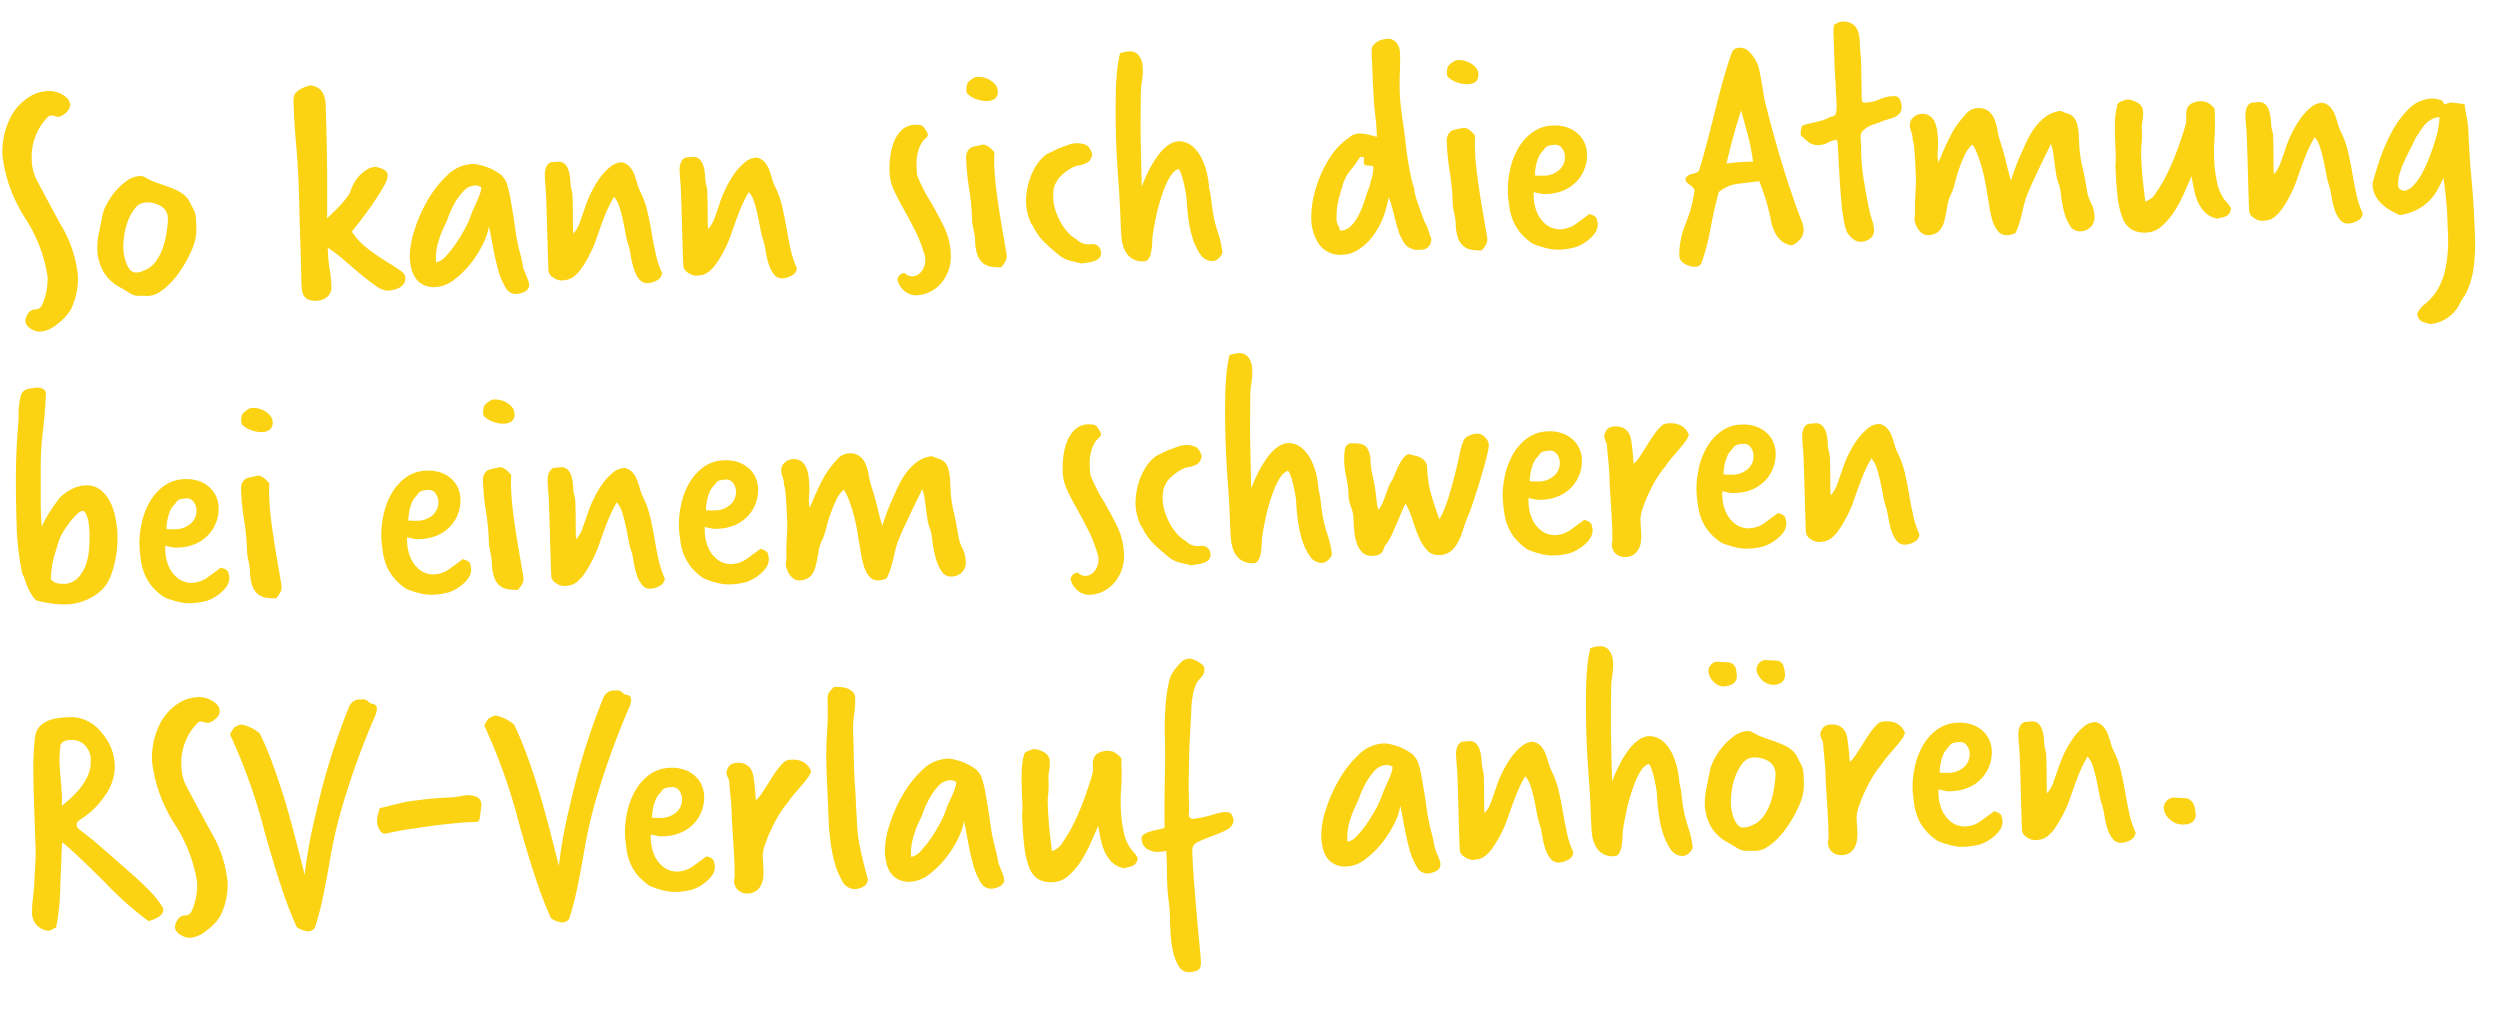 <svg xmlns="http://www.w3.org/2000/svg" width="220.875" height="89.507" viewBox="0 0 220.875 89.507"><defs><style>.a{fill:#fbd313;}</style></defs><path class="a" d="M3.5,29.94q-.84-.364-.84-.924a1.354,1.354,0,0,1,.42-.812,1.02,1.02,0,0,1,.532-.168.6.6,0,0,0,.56-.336,5.673,5.673,0,0,0,.588-2.52,13.069,13.069,0,0,0-1.82-5.264,13.137,13.137,0,0,1-1.792-5.544A6.732,6.732,0,0,1,1.82,11.32,4.6,4.6,0,0,1,3.976,9.108,3.176,3.176,0,0,1,5.236,8.8,2.271,2.271,0,0,1,7,9.444a.856.856,0,0,1,.28.616q0,.56-.812.98a.556.556,0,0,1-.252.056.582.582,0,0,1-.224-.028,1.542,1.542,0,0,0-.42-.112.484.484,0,0,0-.336.168,5.028,5.028,0,0,0-1.512,3.7,4.432,4.432,0,0,0,.252,1.512q.056.14.588,1.232T6.1,20.672a10.657,10.657,0,0,1,1.344,4.564A6.263,6.263,0,0,1,6.692,28.2a4.567,4.567,0,0,1-1.26,1.232,2.581,2.581,0,0,1-1.456.588A1.207,1.207,0,0,1,3.5,29.94Zm9.324-2.772a1.448,1.448,0,0,1-.854-.266q-.378-.266-.8-.518a3.811,3.811,0,0,1-1.428-1.4,4.175,4.175,0,0,1-.5-2.128,6.3,6.3,0,0,1,.21-1.47q.21-.854.378-1.582a4.132,4.132,0,0,1,.392-.854,6.123,6.123,0,0,1,.77-1.064,5.453,5.453,0,0,1,1.05-.91,2.147,2.147,0,0,1,1.2-.392.9.9,0,0,1,.5.168,4.788,4.788,0,0,0,.812.42q.42.168.854.336t.854.364a3.5,3.5,0,0,1,.784.5,1.713,1.713,0,0,1,.476.616q.168.364.336.7a1.619,1.619,0,0,1,.168.574q.028.294.028.6V21.4a4.36,4.36,0,0,1-.35,1.61,10.221,10.221,0,0,1-.77,1.442q-.224.364-.588.84a7.334,7.334,0,0,1-.812.9,5.542,5.542,0,0,1-.938.714,1.913,1.913,0,0,1-.994.294q-.14,0-.294-.014t-.322-.014Zm2.744-6.692A1.278,1.278,0,0,0,14.98,19.3a2.4,2.4,0,0,0-1.288-.364,1.236,1.236,0,0,0-.952.434,3.99,3.99,0,0,0-.672,1.064,5.76,5.76,0,0,0-.406,1.344,7.3,7.3,0,0,0-.126,1.246q0,.112.042.448a4.124,4.124,0,0,0,.154.7,2.085,2.085,0,0,0,.322.644.652.652,0,0,0,.546.28,1.533,1.533,0,0,0,.56-.1q.252-.1.56-.238A2.736,2.736,0,0,0,14.5,24a4.571,4.571,0,0,0,.546-1.036,7.789,7.789,0,0,0,.336-1.176,11.68,11.68,0,0,0,.182-1.176ZM29.6,23.892a11.428,11.428,0,0,0,.1,1.5,11.646,11.646,0,0,1,.1,1.526,1.086,1.086,0,0,1-.406.924,1.51,1.51,0,0,1-.938.308,1.672,1.672,0,0,1-.728-.126.89.89,0,0,1-.378-.336,1.146,1.146,0,0,1-.154-.476,5.5,5.5,0,0,1-.028-.574q0-1.008.014-2.128t.014-2.254q0-1.134.014-2.226t.014-2.072q0-1.848-.1-3.654t-.1-3.822a1.884,1.884,0,0,1,.14-.672,1.863,1.863,0,0,1,.63-.462,3.829,3.829,0,0,1,.742-.238,1.423,1.423,0,0,1,1.022.546,2.337,2.337,0,0,1,.294,1.3q0,3.22-.07,5.6t-.154,4.34q.56-.476,1.106-1.008a8.3,8.3,0,0,0,.966-1.12,5.452,5.452,0,0,1,.364-.8,3.231,3.231,0,0,1,.546-.728,3.156,3.156,0,0,1,.7-.532,1.673,1.673,0,0,1,.826-.21,1.968,1.968,0,0,0,.294.112,1.456,1.456,0,0,1,.322.14,1.078,1.078,0,0,1,.252.21.509.509,0,0,1,.112.35,2.179,2.179,0,0,1-.392.952q-.392.644-.924,1.372T32.7,21.05q-.56.686-.924,1.106a6.287,6.287,0,0,0,1.344,1.54q.784.644,1.512,1.134t1.232.854q.5.364.5.672a.9.9,0,0,1-.182.588,1.162,1.162,0,0,1-.434.336,2.054,2.054,0,0,1-.532.154,3.29,3.29,0,0,1-.476.042A1.96,1.96,0,0,1,33.712,27q-.644-.476-1.358-1.12t-1.442-1.316A10.978,10.978,0,0,0,29.6,23.5Zm17.416,2.6q.084.224.168.462a1.384,1.384,0,0,1,.084.462.523.523,0,0,1-.126.364.937.937,0,0,1-.308.224,1.8,1.8,0,0,1-.378.126,1.744,1.744,0,0,1-.364.042,1.064,1.064,0,0,1-.924-.63,5.862,5.862,0,0,1-.588-1.568q-.224-.938-.378-1.988T43.9,22.1a4.976,4.976,0,0,1-.546,1.484A9.153,9.153,0,0,1,42.2,25.306a8.127,8.127,0,0,1-1.54,1.414,2.916,2.916,0,0,1-1.68.588,2.087,2.087,0,0,1-1.106-.266,1.85,1.85,0,0,1-.658-.658A2.672,2.672,0,0,1,36.9,25.5a5.408,5.408,0,0,1-.084-.91,7.348,7.348,0,0,1,.462-2.282,12.918,12.918,0,0,1,1.26-2.646,9.5,9.5,0,0,1,1.848-2.2,3.353,3.353,0,0,1,2.226-.91,2.3,2.3,0,0,1,.574.084,6.674,6.674,0,0,1,.658.21,4.078,4.078,0,0,1,.644.308,5.864,5.864,0,0,1,.532.35,1.943,1.943,0,0,1,.644,1.064,10.936,10.936,0,0,1,.252,1.4q.2,1.4.308,2.534a17.249,17.249,0,0,0,.42,2.394l.168,1.036Zm-7.9-1.456a.057.057,0,0,0,.014.042.057.057,0,0,1,.014.042,1.488,1.488,0,0,0,.84-.49,8.963,8.963,0,0,0,.952-1.106,13.551,13.551,0,0,0,.882-1.358,7.964,7.964,0,0,0,.6-1.274q.112-.252.266-.56t.308-.63a6,6,0,0,0,.252-.6,1.488,1.488,0,0,0,.1-.476q-.14-.056-.252-.112a.556.556,0,0,0-.252-.056,1.5,1.5,0,0,0-1.092.476A5.414,5.414,0,0,0,40.922,20a8.643,8.643,0,0,0-.574,1.134,6.742,6.742,0,0,1-.308.686,8.5,8.5,0,0,0-.658,1.512,5.028,5.028,0,0,0-.266,1.568Zm12.208-2.016a2.859,2.859,0,0,0,.63-1.008q.238-.616.462-1.176l.056-.168a11.105,11.105,0,0,1,.5-1.106,8.847,8.847,0,0,1,.784-1.26,5.392,5.392,0,0,1,.98-1.022,1.748,1.748,0,0,1,1.092-.42,1.35,1.35,0,0,1,.714.448A2.305,2.305,0,0,1,56.91,18q.126.378.224.784a4.164,4.164,0,0,0,.266.77,8.015,8.015,0,0,1,.546,1.736q.182.924.308,1.876t.294,1.876a7.919,7.919,0,0,0,.5,1.708.811.811,0,0,1-.49.658,1.808,1.808,0,0,1-.77.21.92.92,0,0,1-.784-.378,2.826,2.826,0,0,1-.434-.924,7.389,7.389,0,0,1-.224-1.134,6.4,6.4,0,0,0-.182-.98,7.524,7.524,0,0,1-.224-1.078q-.084-.6-.2-1.218a11.593,11.593,0,0,0-.266-1.148,2.367,2.367,0,0,0-.434-.868,11.454,11.454,0,0,0-.77,1.414q-.294.658-.532,1.26t-.462,1.176a8.781,8.781,0,0,1-.56,1.162,8.771,8.771,0,0,1-.812,1.26,3.355,3.355,0,0,1-.672.658,1.438,1.438,0,0,1-.588.252,3.592,3.592,0,0,1-.532.042,1.3,1.3,0,0,1-.686-.28.807.807,0,0,1-.406-.672q0-1.764.014-3.276t.014-3.192q0-.476-.028-.966T49,17.76a1.791,1.791,0,0,1,.126-.658.813.813,0,0,1,.434-.462q.168,0,.336-.014t.308-.014a.776.776,0,0,1,.574.21,1.258,1.258,0,0,1,.308.518,2.915,2.915,0,0,1,.126.644q.028.336.028.56a2.416,2.416,0,0,0,.07.588,2.416,2.416,0,0,1,.07.588q0,1.036-.028,1.764t-.028,1.4Zm11.928,0a2.859,2.859,0,0,0,.63-1.008q.238-.616.462-1.176l.056-.168a11.105,11.105,0,0,1,.5-1.106,8.847,8.847,0,0,1,.784-1.26,5.392,5.392,0,0,1,.98-1.022,1.748,1.748,0,0,1,1.092-.42,1.35,1.35,0,0,1,.714.448,2.305,2.305,0,0,1,.364.686q.126.378.224.784a4.164,4.164,0,0,0,.266.77,8.015,8.015,0,0,1,.546,1.736q.182.924.308,1.876t.294,1.876a7.919,7.919,0,0,0,.5,1.708.811.811,0,0,1-.49.658,1.808,1.808,0,0,1-.77.21.92.92,0,0,1-.784-.378,2.826,2.826,0,0,1-.434-.924,7.389,7.389,0,0,1-.224-1.134,6.4,6.4,0,0,0-.182-.98,7.524,7.524,0,0,1-.224-1.078q-.084-.6-.2-1.218a11.6,11.6,0,0,0-.266-1.148,2.367,2.367,0,0,0-.434-.868,11.455,11.455,0,0,0-.77,1.414q-.294.658-.532,1.26t-.462,1.176a8.781,8.781,0,0,1-.56,1.162,8.77,8.77,0,0,1-.812,1.26,3.355,3.355,0,0,1-.672.658,1.438,1.438,0,0,1-.588.252,3.592,3.592,0,0,1-.532.042,1.3,1.3,0,0,1-.686-.28.807.807,0,0,1-.406-.672q0-1.764.014-3.276t.014-3.192q0-.476-.028-.966t-.028-.966a1.791,1.791,0,0,1,.126-.658.813.813,0,0,1,.434-.462q.168,0,.336-.014t.308-.014a.776.776,0,0,1,.574.21,1.258,1.258,0,0,1,.308.518,2.915,2.915,0,0,1,.126.644q.028.336.028.56a2.416,2.416,0,0,0,.07.588,2.416,2.416,0,0,1,.07.588q0,1.036-.028,1.764t-.028,1.4ZM83.1,21.512q.56,1.064,1.036,2.142a5.935,5.935,0,0,1,.476,2.422,3.614,3.614,0,0,1-.9,2.408,3.114,3.114,0,0,1-1.008.756,2.893,2.893,0,0,1-1.26.28,1.54,1.54,0,0,1-1.078-.462,1.634,1.634,0,0,1-.546-1.05,1.274,1.274,0,0,1,.21-.322,1.015,1.015,0,0,1,.434-.182.968.968,0,0,0,.672.336,1.087,1.087,0,0,0,.84-.42,1.566,1.566,0,0,0,.364-1.064.819.819,0,0,0-.028-.28,12.338,12.338,0,0,0-.784-2.282q-.476-1.022-.938-1.918t-.8-1.694a4.117,4.117,0,0,1-.336-1.61,8.941,8.941,0,0,1,.112-1.386,5.112,5.112,0,0,1,.392-1.33,2.837,2.837,0,0,1,.742-1.008,1.776,1.776,0,0,1,1.19-.392.787.787,0,0,1,.154.014.787.787,0,0,0,.154.014.566.566,0,0,1,.476.294,2.64,2.64,0,0,1,.28.518.427.427,0,0,1-.154.35q-.154.126-.294.266a3,3,0,0,0-.49.994,4.056,4.056,0,0,0-.154,1.106v.672a1.714,1.714,0,0,0,.14.56q.14.364.322.77t.364.756q.182.35.294.518ZM87.08,10.564a.707.707,0,0,1,.5-.14,1.81,1.81,0,0,1,.574.1,2.016,2.016,0,0,1,.546.28,1.676,1.676,0,0,1,.406.406.826.826,0,0,1,.154.476A.811.811,0,0,1,89,12.4a1.3,1.3,0,0,1-.742.182,2.157,2.157,0,0,1-.63-.1,2.946,2.946,0,0,1-.574-.238,1.825,1.825,0,0,1-.406-.294.434.434,0,0,1-.154-.294,2.208,2.208,0,0,1,.07-.588Q86.632,10.816,87.08,10.564Zm2.464,15.764a.994.994,0,0,1-.112.448,2.227,2.227,0,0,1-.42.532,4.355,4.355,0,0,1-.882-.084,1.532,1.532,0,0,1-.7-.336,1.662,1.662,0,0,1-.462-.728,3.985,3.985,0,0,1-.168-1.288,4.71,4.71,0,0,0-.1-.952,4.71,4.71,0,0,1-.1-.952,21.008,21.008,0,0,0-.168-2.716,21.008,21.008,0,0,1-.168-2.716,1,1,0,0,1,.476-.9,4.342,4.342,0,0,1,.532-.126q.252-.042.56-.1a1.26,1.26,0,0,1,.588.322q.2.21.364.406-.028.28-.042.56t-.014.588q0,1.064.112,2.268t.252,2.3q.14,1.092.266,1.988t.182,1.372Zm7.588-.784a.714.714,0,0,1,.546.224.787.787,0,0,1,.21.56.637.637,0,0,1-.154.448.942.942,0,0,1-.406.252,3.081,3.081,0,0,1-.574.126q-.322.042-.63.07-.476-.14-.91-.252a2.806,2.806,0,0,1-.882-.42q-.7-.588-1.358-1.26a4.878,4.878,0,0,1-1.022-1.54,1.438,1.438,0,0,1-.238-.448,5.811,5.811,0,0,1-.168-.574,4.422,4.422,0,0,1-.1-.56,4.317,4.317,0,0,1-.028-.434,5.871,5.871,0,0,1,.126-1.176,6.208,6.208,0,0,1,.378-1.2,5.3,5.3,0,0,1,.616-1.078,3.476,3.476,0,0,1,.868-.826l1.064-.476q.392-.112.784-.252a2.479,2.479,0,0,1,.84-.14,1.894,1.894,0,0,1,.9.238,1.487,1.487,0,0,1,.42.826,1.508,1.508,0,0,1-.168.392.689.689,0,0,1-.42.336,1.887,1.887,0,0,1-.6.168,1.619,1.619,0,0,0-.574.168,3.842,3.842,0,0,0-.756.448,5.551,5.551,0,0,0-.448.392,1.279,1.279,0,0,0-.28.392,1.542,1.542,0,0,0-.28.7,5.006,5.006,0,0,0-.056.7,3.959,3.959,0,0,0,.182,1.176,6.132,6.132,0,0,0,.462,1.106,4.366,4.366,0,0,0,.63.9,2.7,2.7,0,0,0,.658.546,1.418,1.418,0,0,0,1.008.476Zm2.576-2.24q0-1.6-.07-3.3t-.07-3.388q0-1.008.028-2.114t.084-2.142q.056-1.036.182-1.974a11.109,11.109,0,0,1,.322-1.61,2.959,2.959,0,0,1,.812-.14.96.96,0,0,1,.868.434,1.793,1.793,0,0,1,.28.994,6.238,6.238,0,0,1-.112,1.246,7.47,7.47,0,0,0-.14,1.162q-.056,1.232-.1,2.282t-.056,2.03q-.014.98-.028,1.918t-.014,1.918a13.066,13.066,0,0,1,.7-1.456,9.307,9.307,0,0,1,.826-1.246,4,4,0,0,1,.924-.868,1.754,1.754,0,0,1,.966-.322,1.9,1.9,0,0,1,1.246.546,3.559,3.559,0,0,1,.77,1.162,6.037,6.037,0,0,1,.392,1.372,7.559,7.559,0,0,1,.112,1.148,6.062,6.062,0,0,1,.154,1.022q.042.574.1,1.05a11.959,11.959,0,0,0,.392,1.89,8.548,8.548,0,0,1,.336,1.778,1.029,1.029,0,0,1-.364.5.846.846,0,0,1-.5.224,1.273,1.273,0,0,1-1.12-.672,5.437,5.437,0,0,1-.644-1.554,10.549,10.549,0,0,1-.294-1.778q-.07-.9-.07-1.316a6.305,6.305,0,0,0-.07-.84q-.07-.5-.168-.966a6.583,6.583,0,0,0-.21-.784q-.112-.322-.224-.322a1.384,1.384,0,0,0-.644.532,5.46,5.46,0,0,0-.574,1.022q-.266.6-.49,1.274t-.378,1.288q-.154.616-.252,1.092t-.126.644v.14a.111.111,0,0,1-.014.07.111.111,0,0,0-.014.07v.112q-.028.308-.07.616a3.455,3.455,0,0,1-.126.574,1.266,1.266,0,0,1-.224.434.424.424,0,0,1-.336.168,1.68,1.68,0,0,1-1.736-1.106,3.341,3.341,0,0,1-.224-1.092q-.028-.6-.028-1.218Zm26.04-1.54a3.3,3.3,0,0,0,.1.532q.1.42.252.9t.294.924a4.763,4.763,0,0,0,.224.616,2.715,2.715,0,0,1,.252.644,4.729,4.729,0,0,0,.224.672.952.952,0,0,1-.28.784.9.9,0,0,1-.56.224h-.35a1.175,1.175,0,0,1-.35-.028,4.65,4.65,0,0,1-.532-.252,1.673,1.673,0,0,1-.532-.784,2.422,2.422,0,0,1-.28-.714q-.14-.518-.266-1.106t-.252-1.106a3.848,3.848,0,0,0-.238-.742,8.2,8.2,0,0,1-.672,2.058,6.629,6.629,0,0,1-1.036,1.554,4.516,4.516,0,0,1-1.232.98,2.713,2.713,0,0,1-1.26.336,2.3,2.3,0,0,1-2.044-.938,4.035,4.035,0,0,1-.644-2.338,7.646,7.646,0,0,1,.238-1.792,10.79,10.79,0,0,1,.672-1.932,10.122,10.122,0,0,1,1.05-1.792,5.732,5.732,0,0,1,1.344-1.344,2.8,2.8,0,0,0,.392-.28,1.327,1.327,0,0,1,.84-.224,2.7,2.7,0,0,1,.77.112q.378.112.742.224,0-.98-.084-1.932t-.084-1.848q0-.084-.014-.714t-.014-1.47V10.41q0-.294-.028-.6a1.405,1.405,0,0,0,.028-.49.545.545,0,0,1,.168-.462,1.27,1.27,0,0,1,.574-.406,2.017,2.017,0,0,1,.686-.126.92.92,0,0,1,.784.378,1.358,1.358,0,0,1,.28.826q0,.952-.07,1.806t-.07,1.89q0,.644.084,1.526t.168,1.61q.056.588.112,1.288t.14,1.414q.084.714.2,1.386a8.846,8.846,0,0,0,.28,1.2Zm-6.664,3.36a1.375,1.375,0,0,0,1.008-.42,4.107,4.107,0,0,0,.728-1.008,9.078,9.078,0,0,0,.532-1.232,11.62,11.62,0,0,1,.448-1.12q.112-.42.252-.84a2.815,2.815,0,0,0,.14-.9q0-.084-.1-.1t-.238-.028q-.14-.014-.28-.042a.256.256,0,0,1-.2-.168q0-.14.014-.28t.014-.28a.787.787,0,0,1-.154-.014.96.96,0,0,0-.182-.014,10.017,10.017,0,0,1-.882,1.134,3.651,3.651,0,0,0-.742,1.3l-.294.882a6.389,6.389,0,0,0-.2.714q-.07.336-.112.686a6.492,6.492,0,0,0-.042.77,1.175,1.175,0,0,0,.112.476A2.929,2.929,0,0,1,119.084,25.124Zm10.5-14.56a.708.708,0,0,1,.5-.14,1.81,1.81,0,0,1,.574.1,2.017,2.017,0,0,1,.546.28,1.675,1.675,0,0,1,.406.406.826.826,0,0,1,.154.476.811.811,0,0,1-.266.714,1.3,1.3,0,0,1-.742.182,2.157,2.157,0,0,1-.63-.1,2.946,2.946,0,0,1-.574-.238,1.825,1.825,0,0,1-.406-.294.434.434,0,0,1-.154-.294,2.208,2.208,0,0,1,.07-.588Q129.136,10.816,129.584,10.564Zm2.464,15.764a.994.994,0,0,1-.112.448,2.227,2.227,0,0,1-.42.532,4.355,4.355,0,0,1-.882-.084,1.532,1.532,0,0,1-.7-.336,1.662,1.662,0,0,1-.462-.728,3.985,3.985,0,0,1-.168-1.288,4.709,4.709,0,0,0-.1-.952,4.71,4.71,0,0,1-.1-.952,21.008,21.008,0,0,0-.168-2.716,21.008,21.008,0,0,1-.168-2.716,1,1,0,0,1,.476-.9,4.342,4.342,0,0,1,.532-.126q.252-.042.56-.1a1.26,1.26,0,0,1,.588.322q.2.21.364.406-.028.28-.042.56t-.014.588q0,1.064.112,2.268t.252,2.3q.14,1.092.266,1.988t.182,1.372Zm1.96-3.976a8.468,8.468,0,0,1,.266-2.086,6.478,6.478,0,0,1,.8-1.89,4.464,4.464,0,0,1,1.316-1.358,3.225,3.225,0,0,1,1.82-.518,3.34,3.34,0,0,1,1.274.224,2.736,2.736,0,0,1,.91.588,2.407,2.407,0,0,1,.546.826,2.612,2.612,0,0,1,.182.966,3.388,3.388,0,0,1-.924,2.324,3.4,3.4,0,0,1-1.106.77,3.966,3.966,0,0,1-1.5.322,2.374,2.374,0,0,1-.644-.028q-.28-.056-.644-.168a1.246,1.246,0,0,0-.028.238v.154a3.765,3.765,0,0,0,.336,1.624,2.766,2.766,0,0,0,.672.882,1.856,1.856,0,0,0,.7.378,2.355,2.355,0,0,0,.448.084,2.5,2.5,0,0,0,1.442-.392l1.274-.868.308.126a.739.739,0,0,1,.308.266,2.519,2.519,0,0,0,.056.266,1.148,1.148,0,0,1,.028.294,1.309,1.309,0,0,1-.21.658,2.441,2.441,0,0,1-.406.462,3.828,3.828,0,0,1-1.358.8,6.058,6.058,0,0,1-1.638.182,4.008,4.008,0,0,1-1.106-.2,6.917,6.917,0,0,1-1.106-.42,5.2,5.2,0,0,1-1.05-1.008,4.265,4.265,0,0,1-.588-1.064,4.912,4.912,0,0,1-.28-1.162Q134.036,23.024,134.008,22.352Zm2.436-1.512a2.087,2.087,0,0,0,.35.042q.238.014.378.014a2.094,2.094,0,0,0,1.47-.476,1.5,1.5,0,0,0,.518-1.148,1.287,1.287,0,0,0-.224-.728.7.7,0,0,0-.616-.336,2.643,2.643,0,0,0-.546.056.606.606,0,0,0-.406.28,3.408,3.408,0,0,1-.252.28,1.5,1.5,0,0,0-.266.392,3.914,3.914,0,0,0-.238.63A5.3,5.3,0,0,0,136.444,20.84Zm12.516,7.42a7.11,7.11,0,0,1,.616-2.6,11.938,11.938,0,0,0,.924-2.968q0-.224-.364-.5-.392-.308-.392-.476a.38.38,0,0,1,.112-.28.907.907,0,0,1,.588-.252q.476-.112.532-.308.5-1.372,1.6-5.208.476-1.68.882-2.926t.77-2.142a.681.681,0,0,1,.7-.392,1.075,1.075,0,0,1,.7.252,3.252,3.252,0,0,1,1.008,2.016q.084.56.168,1.148t.14,1.148q.7,3.3,1.428,6.006t1.484,4.886a2.469,2.469,0,0,1,.168.784,1.272,1.272,0,0,1-.476.98,1.316,1.316,0,0,1-.644.392q-1.372-.252-1.736-2.212a18.365,18.365,0,0,0-.924-3.556l-1.9.168a3.172,3.172,0,0,0-1.708.672q-.14.448-.35,1.2t-.462,1.876a19.156,19.156,0,0,1-.924,3.108.546.546,0,0,1-.56.336h-.182a.472.472,0,0,1-.21-.056q-.924-.28-.98-.84Zm6.8-7.952q-.056-.56-.14-1.134t-.224-1.19q-.14-.56-.266-1.12t-.266-1.12q-.84,2.352-1.456,4.648A18.458,18.458,0,0,1,155.764,20.308Zm7.5-11.116a3.489,3.489,0,0,1,.084-.728l.364-.182a.816.816,0,0,1,.364-.07,1.544,1.544,0,0,1,.77.168,1.219,1.219,0,0,1,.448.42,1.622,1.622,0,0,1,.21.574,3.673,3.673,0,0,1,.056.63q0,.588.028,1.022t.028.854q0,.448-.014.882t-.014.882q0,.308-.014.644t-.014.7a1.574,1.574,0,0,0,.028.308q.028.14.252.14a3.166,3.166,0,0,0,1.274-.238,3.166,3.166,0,0,1,1.274-.238.529.529,0,0,1,.532.308,1.478,1.478,0,0,1,.14.616.894.894,0,0,1-.168.574,1.1,1.1,0,0,1-.42.322,3.122,3.122,0,0,1-.546.182q-.294.07-.574.154a4.452,4.452,0,0,1-.6.21,4.558,4.558,0,0,0-.658.238,1.794,1.794,0,0,0-.532.364.76.76,0,0,0-.224.56q0,.2.014.364t.014.336q0,.168-.014.35t-.014.378a19.716,19.716,0,0,0,.182,2.618q.182,1.358.406,2.618.084.392.2.784a2.661,2.661,0,0,1,.112.728.89.89,0,0,1-.252.7,1.383,1.383,0,0,1-.56.308,2.794,2.794,0,0,1-.336.056,1.094,1.094,0,0,1-.714-.266,2.364,2.364,0,0,1-.546-.658,5.748,5.748,0,0,1-.238-1.064q-.1-.672-.126-1.232-.084-1.372-.112-2.73t-.056-2.73a1.486,1.486,0,0,0-.014-.21.693.693,0,0,0-.07-.21,2.985,2.985,0,0,0-.84.252,1.732,1.732,0,0,1-.784.168,1.348,1.348,0,0,1-.952-.364q-.392-.364-.588-.588a2.9,2.9,0,0,1,.14-.784,3.768,3.768,0,0,1,.672-.2l.6-.112q.294-.056.6-.14a3.234,3.234,0,0,0,.672-.28q.448,0,.518-.35a3.138,3.138,0,0,0,.07-.6q0-.5-.014-.854t-.014-.994q0-.42-.014-.854t-.014-.854Zm21.364,10.416a10.918,10.918,0,0,0,.2,2.114q.2.994.336,2.114a3.672,3.672,0,0,0,.322,1.148,2.832,2.832,0,0,1,.266,1.176,1.242,1.242,0,0,1-.378.98,1.322,1.322,0,0,1-.91.336,1.006,1.006,0,0,1-.91-.546,4.21,4.21,0,0,1-.476-1.26,10.811,10.811,0,0,1-.21-1.4,5.325,5.325,0,0,0-.14-.966,3.932,3.932,0,0,1-.224-.91q-.056-.462-.1-.91l-.084-.9a4.895,4.895,0,0,0-.182-.924q-.252.476-.546,1.022t-.588,1.12l-.574,1.12q-.28.546-.476.994a6.222,6.222,0,0,0-.35.91q-.126.434-.238.854t-.252.84a5.962,5.962,0,0,1-.392.9,1.605,1.605,0,0,1-.728.168.973.973,0,0,1-.826-.392,2.8,2.8,0,0,1-.448-.98,8.468,8.468,0,0,1-.224-1.232q-.07-.644-.154-1.148-.056-.532-.154-1.148t-.252-1.218q-.154-.6-.336-1.134a3.78,3.78,0,0,0-.406-.868,2.644,2.644,0,0,0-.686.868,11.949,11.949,0,0,0-.532,1.162q-.238.6-.406,1.176a9.138,9.138,0,0,1-.308.91,4.276,4.276,0,0,0-.49,1.3q-.126.658-.28,1.2a2.167,2.167,0,0,1-.476.9,1.411,1.411,0,0,1-1.078.35.725.725,0,0,1-.434-.154,1.354,1.354,0,0,1-.35-.378,2.218,2.218,0,0,1-.224-.476,1.507,1.507,0,0,1-.084-.476,3.826,3.826,0,0,0,.07-.56q.014-.28.014-.588,0-.084.028-.42t.056-.714q.028-.378.056-.714t.028-.42q0-1.568-.028-2.254t-.056-.938q-.028-.252-.056-.266t-.028-.238a1.767,1.767,0,0,0-.1-.588,1.767,1.767,0,0,1-.1-.588.848.848,0,0,1,.336-.672,1.115,1.115,0,0,1,.728-.28,1.131,1.131,0,0,1,.784.252,1.445,1.445,0,0,1,.406.63,3.212,3.212,0,0,1,.154.812q.028.434.028.77a6.644,6.644,0,0,1-.042.7,6.863,6.863,0,0,0-.042.728,2.409,2.409,0,0,0,.056.448q.168-.364.378-.812t.448-.91q.238-.462.49-.882a6.138,6.138,0,0,1,.5-.728q.336-.42.784-.882a1.374,1.374,0,0,1,1.008-.462,1.448,1.448,0,0,1,.952.28,1.733,1.733,0,0,1,.5.7,3.941,3.941,0,0,1,.238.938,8.9,8.9,0,0,0,.182.966q.252.812.462,1.82t.406,1.82q.056-.2.182-.518t.266-.672q.14-.35.28-.644t.224-.462q.252-.532.574-1.162a7.015,7.015,0,0,1,.756-1.176,4.581,4.581,0,0,1,1.008-.938,2.661,2.661,0,0,1,1.33-.448,5.338,5.338,0,0,0,.616.266,1.168,1.168,0,0,1,.476.308,1.471,1.471,0,0,1,.308.63,4.946,4.946,0,0,1,.112,1.2Zm3.192-.448q0-.756.056-1.456a5.781,5.781,0,0,1,.28-1.372.376.376,0,0,1,.154-.126,1.738,1.738,0,0,1,.294-.126q.084-.028.182-.056t.238-.056a2.206,2.206,0,0,1,.9.336.9.9,0,0,1,.448.812,3.434,3.434,0,0,1-.084.8,3.573,3.573,0,0,0-.084.826,8.672,8.672,0,0,1-.07,1.26,5.456,5.456,0,0,0-.07.84q0,1.344.084,2.478t.14,1.722a1.717,1.717,0,0,0,.994-.77,12.271,12.271,0,0,0,1.078-1.722,22.3,22.3,0,0,0,.98-2.128q.448-1.12.728-1.988a2.176,2.176,0,0,0,.1-.728,2.1,2.1,0,0,1,.07-.658.874.874,0,0,1,.378-.49,1.871,1.871,0,0,1,.994-.2.124.124,0,0,1,.056.014.124.124,0,0,0,.056.014.961.961,0,0,1,.532.224,1.69,1.69,0,0,1,.448.448q0,1.652-.1,2.59a15.831,15.831,0,0,0-.1,1.61,12.666,12.666,0,0,0,.182,2.31,3.9,3.9,0,0,0,.6,1.554q.168.2.308.378a2.124,2.124,0,0,1,.252.434.983.983,0,0,1-.182.434.751.751,0,0,1-.294.224,1.491,1.491,0,0,1-.364.1,2.939,2.939,0,0,0-.392.084,2.054,2.054,0,0,1-.994-.5,2.875,2.875,0,0,1-.616-.882,4.716,4.716,0,0,1-.35-1.148q-.112-.63-.2-1.3l-.112.224q-.224.476-.6,1.26a11.954,11.954,0,0,1-.882,1.526,6.155,6.155,0,0,1-1.162,1.288,2.175,2.175,0,0,1-1.414.546,2.339,2.339,0,0,1-1.3-.322,2.039,2.039,0,0,1-.756-1.05,7.412,7.412,0,0,1-.364-1.876q-.1-1.148-.1-2.828a5.536,5.536,0,0,0,.056-.784V19.16Zm13.916,3.864a2.859,2.859,0,0,0,.63-1.008q.238-.616.462-1.176l.056-.168a11.1,11.1,0,0,1,.5-1.106,8.848,8.848,0,0,1,.784-1.26,5.392,5.392,0,0,1,.98-1.022,1.748,1.748,0,0,1,1.092-.42,1.35,1.35,0,0,1,.714.448,2.3,2.3,0,0,1,.364.686q.126.378.224.784a4.164,4.164,0,0,0,.266.77,8.015,8.015,0,0,1,.546,1.736q.182.924.308,1.876t.294,1.876a7.919,7.919,0,0,0,.5,1.708.811.811,0,0,1-.49.658,1.808,1.808,0,0,1-.77.21.92.92,0,0,1-.784-.378,2.827,2.827,0,0,1-.434-.924,7.39,7.39,0,0,1-.224-1.134,6.4,6.4,0,0,0-.182-.98,7.523,7.523,0,0,1-.224-1.078q-.084-.6-.2-1.218a11.593,11.593,0,0,0-.266-1.148,2.367,2.367,0,0,0-.434-.868,11.454,11.454,0,0,0-.77,1.414q-.294.658-.532,1.26t-.462,1.176a8.78,8.78,0,0,1-.56,1.162,8.77,8.77,0,0,1-.812,1.26,3.355,3.355,0,0,1-.672.658,1.438,1.438,0,0,1-.588.252,3.592,3.592,0,0,1-.532.042,1.3,1.3,0,0,1-.686-.28.807.807,0,0,1-.406-.672q0-1.764.014-3.276t.014-3.192q0-.476-.028-.966t-.028-.966a1.791,1.791,0,0,1,.126-.658.813.813,0,0,1,.434-.462q.168,0,.336-.014t.308-.014a.776.776,0,0,1,.574.21,1.259,1.259,0,0,1,.308.518,2.916,2.916,0,0,1,.126.644q.028.336.028.56a2.416,2.416,0,0,0,.07.588,2.416,2.416,0,0,1,.07.588q0,1.036-.028,1.764t-.028,1.4ZM217.028,17.4a1.731,1.731,0,0,1,.266-.084,1.731,1.731,0,0,0,.266-.084,4.479,4.479,0,0,0,.546.084,3.891,3.891,0,0,1,.686.14q.056.644.154,1.232a7.855,7.855,0,0,1,.1,1.288q0,1.988.126,4.172t.126,4.984a18.317,18.317,0,0,1-.2,2.674,7.093,7.093,0,0,1-.868,2.506,3.077,3.077,0,0,0-.42.63,3.739,3.739,0,0,1-.532.756,3.323,3.323,0,0,1-.854.672,3.451,3.451,0,0,1-1.358.378q-.42-.14-.7-.238t-.42-.686a2.082,2.082,0,0,1,.714-.854,4.985,4.985,0,0,0,.994-.994,5.873,5.873,0,0,0,.882-1.862,12.378,12.378,0,0,0,.378-3.486v-1.19q0-.574-.028-1.134t-.07-1.148q-.042-.588-.126-1.288a11.271,11.271,0,0,1-.6,1.106,4.41,4.41,0,0,1-.784.938,4.333,4.333,0,0,1-1.092.714,5.075,5.075,0,0,1-1.5.406q-.392-.2-.8-.448a4.113,4.113,0,0,1-.742-.588,2.892,2.892,0,0,1-.546-.756,2.1,2.1,0,0,1-.21-.952.85.85,0,0,1,.028-.252q.2-.672.644-1.876a16.746,16.746,0,0,1,1.12-2.394,8.6,8.6,0,0,1,1.6-2.058,2.985,2.985,0,0,1,2.1-.868,1.841,1.841,0,0,1,.448.056,4.124,4.124,0,0,1,.448.14Zm-3.808,7.5a1.513,1.513,0,0,0,.854-.5,5.753,5.753,0,0,0,.84-1.162,13.235,13.235,0,0,0,.77-1.624q.364-.91.672-1.918a4.261,4.261,0,0,1,.1-.6,2.59,2.59,0,0,0,.07-.6,1.8,1.8,0,0,0-.756.2,2.185,2.185,0,0,0-.546.42,4.128,4.128,0,0,0-.434.546q-.2.294-.42.574-.224.476-.518.994t-.56,1.05a8.618,8.618,0,0,0-.448,1.064,3.191,3.191,0,0,0-.182,1.036Q212.66,24.816,213.22,24.9ZM3.444,45.4v.882q0,.322.014.6t.014.364a11.066,11.066,0,0,1,.574-1.008q.322-.5,1.05-1.428.056-.056.252-.224a4.016,4.016,0,0,1,.518-.364,3.742,3.742,0,0,1,.728-.336,2.6,2.6,0,0,1,.854-.14,1.964,1.964,0,0,1,1.358.462,3.233,3.233,0,0,1,.812,1.134,5.586,5.586,0,0,1,.406,1.456,10.012,10.012,0,0,1,.112,1.4q0,.336-.056.952a9.25,9.25,0,0,1-.224,1.316,8.624,8.624,0,0,1-.462,1.386,3.336,3.336,0,0,1-.77,1.134,4.393,4.393,0,0,1-1.512.9,4.742,4.742,0,0,1-1.568.308,8.588,8.588,0,0,1-1.386-.112,10.216,10.216,0,0,1-1.33-.308.878.878,0,0,1-.322-.322,5.7,5.7,0,0,1-.308-.546,4.909,4.909,0,0,1-.266-.644q-.112-.336-.2-.644a1.338,1.338,0,0,1-.168-.546q-.084-.462-.154-1.092T1.3,48.666q-.042-.686-.042-1.218,0-2.352.084-4.69t.42-5.082A9.378,9.378,0,0,1,1.82,36.64a6.033,6.033,0,0,1,.224-1.064.764.764,0,0,1,.63-.518,4.337,4.337,0,0,1,.826-.1,1.05,1.05,0,0,1,.476.112.524.524,0,0,1,.28.392q-.14,1.792-.392,3.388a27.183,27.183,0,0,0-.308,3.388Zm1.428,3.36q-.14.42-.266.77t-.224.714q-.1.364-.168.77a8,8,0,0,0-.1.91,1.158,1.158,0,0,0,.588.392,3.839,3.839,0,0,0,.728.056,1.826,1.826,0,0,0,1.134-.532,3.248,3.248,0,0,0,.686-1.092,5.478,5.478,0,0,0,.336-1.386,12.365,12.365,0,0,0,.084-1.386q0-.252-.014-.588a3.572,3.572,0,0,0-.084-.644,2.362,2.362,0,0,0-.182-.532q-.112-.224-.28-.224a.923.923,0,0,0-.49.28,5.852,5.852,0,0,0-.658.686,9.6,9.6,0,0,0-.63.854,3.516,3.516,0,0,0-.406.784Zm7.168.588a8.468,8.468,0,0,1,.266-2.086,6.479,6.479,0,0,1,.8-1.89,4.464,4.464,0,0,1,1.316-1.358,3.225,3.225,0,0,1,1.82-.518,3.34,3.34,0,0,1,1.274.224,2.736,2.736,0,0,1,.91.588,2.407,2.407,0,0,1,.546.826,2.612,2.612,0,0,1,.182.966,3.388,3.388,0,0,1-.924,2.324,3.4,3.4,0,0,1-1.106.77,3.966,3.966,0,0,1-1.5.322,2.374,2.374,0,0,1-.644-.028q-.28-.056-.644-.168a1.246,1.246,0,0,0-.028.238v.154a3.765,3.765,0,0,0,.336,1.624,2.766,2.766,0,0,0,.672.882,1.856,1.856,0,0,0,.7.378,2.354,2.354,0,0,0,.448.084,2.5,2.5,0,0,0,1.442-.392l1.274-.868.308.126a.739.739,0,0,1,.308.266,2.523,2.523,0,0,0,.056.266,1.148,1.148,0,0,1,.028.294,1.309,1.309,0,0,1-.21.658,2.441,2.441,0,0,1-.406.462,3.828,3.828,0,0,1-1.358.8,6.058,6.058,0,0,1-1.638.182,4.008,4.008,0,0,1-1.106-.2,6.917,6.917,0,0,1-1.106-.42,5.2,5.2,0,0,1-1.05-1.008,4.265,4.265,0,0,1-.588-1.064,4.913,4.913,0,0,1-.28-1.162Q12.068,50.024,12.04,49.352Zm2.436-1.512a2.087,2.087,0,0,0,.35.042q.238.014.378.014a2.094,2.094,0,0,0,1.47-.476,1.5,1.5,0,0,0,.518-1.148,1.287,1.287,0,0,0-.224-.728.7.7,0,0,0-.616-.336,2.643,2.643,0,0,0-.546.056.606.606,0,0,0-.406.28,3.41,3.41,0,0,1-.252.28,1.5,1.5,0,0,0-.266.392,3.915,3.915,0,0,0-.238.63A5.3,5.3,0,0,0,14.476,47.84Zm7.532-10.276a.707.707,0,0,1,.5-.14,1.809,1.809,0,0,1,.574.1,2.016,2.016,0,0,1,.546.28,1.675,1.675,0,0,1,.406.406.826.826,0,0,1,.154.476.811.811,0,0,1-.266.714,1.3,1.3,0,0,1-.742.182,2.157,2.157,0,0,1-.63-.1,2.946,2.946,0,0,1-.574-.238,1.825,1.825,0,0,1-.406-.294.434.434,0,0,1-.154-.294,2.208,2.208,0,0,1,.07-.588Q21.56,37.816,22.008,37.564Zm2.464,15.764a.994.994,0,0,1-.112.448,2.227,2.227,0,0,1-.42.532,4.355,4.355,0,0,1-.882-.084,1.532,1.532,0,0,1-.7-.336,1.662,1.662,0,0,1-.462-.728,3.985,3.985,0,0,1-.168-1.288,4.71,4.71,0,0,0-.1-.952,4.71,4.71,0,0,1-.1-.952,21.008,21.008,0,0,0-.168-2.716,21.008,21.008,0,0,1-.168-2.716,1,1,0,0,1,.476-.9,4.342,4.342,0,0,1,.532-.126q.252-.042.56-.1a1.26,1.26,0,0,1,.588.322q.2.21.364.406-.028.28-.042.56t-.014.588q0,1.064.112,2.268t.252,2.3q.14,1.092.266,1.988t.182,1.372Zm8.96-3.976a8.468,8.468,0,0,1,.266-2.086,6.479,6.479,0,0,1,.8-1.89,4.464,4.464,0,0,1,1.316-1.358,3.225,3.225,0,0,1,1.82-.518,3.34,3.34,0,0,1,1.274.224,2.736,2.736,0,0,1,.91.588,2.407,2.407,0,0,1,.546.826,2.612,2.612,0,0,1,.182.966,3.388,3.388,0,0,1-.924,2.324,3.4,3.4,0,0,1-1.106.77,3.966,3.966,0,0,1-1.5.322,2.374,2.374,0,0,1-.644-.028q-.28-.056-.644-.168a1.246,1.246,0,0,0-.028.238v.154a3.765,3.765,0,0,0,.336,1.624,2.766,2.766,0,0,0,.672.882,1.856,1.856,0,0,0,.7.378,2.354,2.354,0,0,0,.448.084,2.5,2.5,0,0,0,1.442-.392l1.274-.868.308.126a.739.739,0,0,1,.308.266,2.523,2.523,0,0,0,.056.266,1.148,1.148,0,0,1,.028.294,1.309,1.309,0,0,1-.21.658,2.441,2.441,0,0,1-.406.462,3.828,3.828,0,0,1-1.358.8,6.058,6.058,0,0,1-1.638.182,4.008,4.008,0,0,1-1.106-.2,6.917,6.917,0,0,1-1.106-.42,5.2,5.2,0,0,1-1.05-1.008,4.265,4.265,0,0,1-.588-1.064,4.913,4.913,0,0,1-.28-1.162Q33.46,50.024,33.432,49.352Zm2.436-1.512a2.087,2.087,0,0,0,.35.042q.238.014.378.014a2.094,2.094,0,0,0,1.47-.476,1.5,1.5,0,0,0,.518-1.148,1.287,1.287,0,0,0-.224-.728.7.7,0,0,0-.616-.336,2.643,2.643,0,0,0-.546.056.606.606,0,0,0-.406.28,3.409,3.409,0,0,1-.252.28,1.5,1.5,0,0,0-.266.392,3.915,3.915,0,0,0-.238.63A5.3,5.3,0,0,0,35.868,47.84ZM43.4,37.564a.707.707,0,0,1,.5-.14,1.809,1.809,0,0,1,.574.1,2.016,2.016,0,0,1,.546.28,1.676,1.676,0,0,1,.406.406.826.826,0,0,1,.154.476.811.811,0,0,1-.266.714,1.3,1.3,0,0,1-.742.182,2.157,2.157,0,0,1-.63-.1,2.946,2.946,0,0,1-.574-.238,1.825,1.825,0,0,1-.406-.294.434.434,0,0,1-.154-.294,2.208,2.208,0,0,1,.07-.588Q42.952,37.816,43.4,37.564Zm2.464,15.764a.994.994,0,0,1-.112.448,2.227,2.227,0,0,1-.42.532,4.355,4.355,0,0,1-.882-.084,1.532,1.532,0,0,1-.7-.336,1.662,1.662,0,0,1-.462-.728,3.985,3.985,0,0,1-.168-1.288,4.71,4.71,0,0,0-.1-.952,4.71,4.71,0,0,1-.1-.952,21.008,21.008,0,0,0-.168-2.716,21.008,21.008,0,0,1-.168-2.716,1,1,0,0,1,.476-.9,4.342,4.342,0,0,1,.532-.126q.252-.042.56-.1a1.26,1.26,0,0,1,.588.322q.2.21.364.406-.028.28-.042.56t-.014.588q0,1.064.112,2.268t.252,2.3q.14,1.092.266,1.988t.182,1.372Zm4.76-3.3a2.859,2.859,0,0,0,.63-1.008q.238-.616.462-1.176l.056-.168a11.105,11.105,0,0,1,.5-1.106,8.847,8.847,0,0,1,.784-1.26,5.392,5.392,0,0,1,.98-1.022,1.748,1.748,0,0,1,1.092-.42,1.35,1.35,0,0,1,.714.448A2.305,2.305,0,0,1,56.21,45q.126.378.224.784a4.164,4.164,0,0,0,.266.77,8.015,8.015,0,0,1,.546,1.736q.182.924.308,1.876t.294,1.876a7.919,7.919,0,0,0,.5,1.708.811.811,0,0,1-.49.658,1.808,1.808,0,0,1-.77.21.92.92,0,0,1-.784-.378,2.826,2.826,0,0,1-.434-.924,7.389,7.389,0,0,1-.224-1.134,6.4,6.4,0,0,0-.182-.98,7.524,7.524,0,0,1-.224-1.078q-.084-.6-.2-1.218a11.593,11.593,0,0,0-.266-1.148,2.367,2.367,0,0,0-.434-.868,11.454,11.454,0,0,0-.77,1.414q-.294.658-.532,1.26t-.462,1.176a11.31,11.31,0,0,1-1.372,2.422,3.355,3.355,0,0,1-.672.658,1.438,1.438,0,0,1-.588.252,3.592,3.592,0,0,1-.532.042,1.3,1.3,0,0,1-.686-.28.807.807,0,0,1-.406-.672q0-1.764.014-3.276t.014-3.192q0-.476-.028-.966T48.3,44.76a1.791,1.791,0,0,1,.126-.658.813.813,0,0,1,.434-.462q.168,0,.336-.014t.308-.014a.776.776,0,0,1,.574.21,1.258,1.258,0,0,1,.308.518,2.915,2.915,0,0,1,.126.644q.028.336.028.56a2.416,2.416,0,0,0,.07.588,2.416,2.416,0,0,1,.07.588q0,1.036-.028,1.764t-.028,1.4Zm9.128-.672a8.468,8.468,0,0,1,.266-2.086,6.479,6.479,0,0,1,.8-1.89,4.464,4.464,0,0,1,1.316-1.358,3.225,3.225,0,0,1,1.82-.518,3.34,3.34,0,0,1,1.274.224,2.736,2.736,0,0,1,.91.588,2.407,2.407,0,0,1,.546.826,2.612,2.612,0,0,1,.182.966,3.388,3.388,0,0,1-.924,2.324,3.4,3.4,0,0,1-1.106.77,3.966,3.966,0,0,1-1.5.322,2.374,2.374,0,0,1-.644-.028q-.28-.056-.644-.168a1.246,1.246,0,0,0-.028.238v.154a3.765,3.765,0,0,0,.336,1.624,2.766,2.766,0,0,0,.672.882,1.856,1.856,0,0,0,.7.378,2.354,2.354,0,0,0,.448.084,2.5,2.5,0,0,0,1.442-.392l1.274-.868.308.126a.739.739,0,0,1,.308.266,2.523,2.523,0,0,0,.056.266,1.148,1.148,0,0,1,.028.294,1.309,1.309,0,0,1-.21.658,2.441,2.441,0,0,1-.406.462,3.828,3.828,0,0,1-1.358.8,6.058,6.058,0,0,1-1.638.182,4.008,4.008,0,0,1-1.106-.2,6.917,6.917,0,0,1-1.106-.42,5.2,5.2,0,0,1-1.05-1.008,4.265,4.265,0,0,1-.588-1.064,4.913,4.913,0,0,1-.28-1.162Q59.78,50.024,59.752,49.352Zm2.436-1.512a2.087,2.087,0,0,0,.35.042q.238.014.378.014a2.094,2.094,0,0,0,1.47-.476,1.5,1.5,0,0,0,.518-1.148,1.287,1.287,0,0,0-.224-.728.7.7,0,0,0-.616-.336,2.643,2.643,0,0,0-.546.056.606.606,0,0,0-.406.28,3.409,3.409,0,0,1-.252.28,1.5,1.5,0,0,0-.266.392,3.915,3.915,0,0,0-.238.63A5.3,5.3,0,0,0,62.188,47.84ZM83.86,46.608a10.917,10.917,0,0,0,.2,2.114q.2.994.336,2.114a3.672,3.672,0,0,0,.322,1.148,2.832,2.832,0,0,1,.266,1.176,1.242,1.242,0,0,1-.378.98,1.322,1.322,0,0,1-.91.336,1.006,1.006,0,0,1-.91-.546,4.211,4.211,0,0,1-.476-1.26,10.811,10.811,0,0,1-.21-1.4,5.324,5.324,0,0,0-.14-.966,3.931,3.931,0,0,1-.224-.91q-.056-.462-.1-.91l-.084-.9a4.9,4.9,0,0,0-.182-.924q-.252.476-.546,1.022t-.588,1.12l-.574,1.12q-.28.546-.476.994a6.222,6.222,0,0,0-.35.91q-.126.434-.238.854t-.252.84a5.961,5.961,0,0,1-.392.9,1.605,1.605,0,0,1-.728.168A.973.973,0,0,1,76.4,54.2a2.8,2.8,0,0,1-.448-.98,8.47,8.47,0,0,1-.224-1.232q-.07-.644-.154-1.148-.056-.532-.154-1.148t-.252-1.218q-.154-.6-.336-1.134a3.781,3.781,0,0,0-.406-.868,2.645,2.645,0,0,0-.686.868,11.948,11.948,0,0,0-.532,1.162q-.238.6-.406,1.176a9.139,9.139,0,0,1-.308.91,4.276,4.276,0,0,0-.49,1.3q-.126.658-.28,1.2a2.167,2.167,0,0,1-.476.9,1.411,1.411,0,0,1-1.078.35.725.725,0,0,1-.434-.154,1.354,1.354,0,0,1-.35-.378,2.219,2.219,0,0,1-.224-.476,1.507,1.507,0,0,1-.084-.476,3.826,3.826,0,0,0,.07-.56q.014-.28.014-.588,0-.084.028-.42t.056-.714q.028-.378.056-.714t.028-.42q0-1.568-.028-2.254t-.056-.938q-.028-.252-.056-.266t-.028-.238a1.767,1.767,0,0,0-.1-.588,1.767,1.767,0,0,1-.1-.588.848.848,0,0,1,.336-.672,1.115,1.115,0,0,1,.728-.28,1.131,1.131,0,0,1,.784.252,1.445,1.445,0,0,1,.406.63,3.212,3.212,0,0,1,.154.812q.028.434.028.77a6.644,6.644,0,0,1-.042.7,6.863,6.863,0,0,0-.042.728,2.409,2.409,0,0,0,.056.448q.168-.364.378-.812t.448-.91q.238-.462.49-.882a6.14,6.14,0,0,1,.5-.728q.336-.42.784-.882a1.374,1.374,0,0,1,1.008-.462,1.448,1.448,0,0,1,.952.28,1.732,1.732,0,0,1,.5.7,3.942,3.942,0,0,1,.238.938,8.907,8.907,0,0,0,.182.966q.252.812.462,1.82t.406,1.82q.056-.2.182-.518t.266-.672q.14-.35.28-.644t.224-.462q.252-.532.574-1.162a7.016,7.016,0,0,1,.756-1.176,4.581,4.581,0,0,1,1.008-.938,2.661,2.661,0,0,1,1.33-.448,5.338,5.338,0,0,0,.616.266,1.168,1.168,0,0,1,.476.308,1.47,1.47,0,0,1,.308.63,4.946,4.946,0,0,1,.112,1.2Zm13.608,1.9q.56,1.064,1.036,2.142a5.935,5.935,0,0,1,.476,2.422,3.614,3.614,0,0,1-.9,2.408,3.114,3.114,0,0,1-1.008.756,2.893,2.893,0,0,1-1.26.28,1.54,1.54,0,0,1-1.078-.462,1.633,1.633,0,0,1-.546-1.05,1.274,1.274,0,0,1,.21-.322,1.015,1.015,0,0,1,.434-.182.968.968,0,0,0,.672.336,1.087,1.087,0,0,0,.84-.42,1.566,1.566,0,0,0,.364-1.064.819.819,0,0,0-.028-.28,12.338,12.338,0,0,0-.784-2.282q-.476-1.022-.938-1.918t-.8-1.694a4.117,4.117,0,0,1-.336-1.61,8.941,8.941,0,0,1,.112-1.386,5.112,5.112,0,0,1,.392-1.33,2.837,2.837,0,0,1,.742-1.008,1.776,1.776,0,0,1,1.19-.392.787.787,0,0,1,.154.014.787.787,0,0,0,.154.014.566.566,0,0,1,.476.294,2.64,2.64,0,0,1,.28.518.427.427,0,0,1-.154.35q-.154.126-.294.266a3,3,0,0,0-.49.994,4.056,4.056,0,0,0-.154,1.106v.672a1.714,1.714,0,0,0,.14.56q.14.364.322.77t.364.756q.182.35.294.518Zm8.4,4.032a.714.714,0,0,1,.546.224.787.787,0,0,1,.21.56.637.637,0,0,1-.154.448.942.942,0,0,1-.406.252,3.081,3.081,0,0,1-.574.126q-.322.042-.63.07-.476-.14-.91-.252a2.806,2.806,0,0,1-.882-.42q-.7-.588-1.358-1.26a4.878,4.878,0,0,1-1.022-1.54,1.438,1.438,0,0,1-.238-.448,5.811,5.811,0,0,1-.168-.574,4.422,4.422,0,0,1-.1-.56,4.317,4.317,0,0,1-.028-.434,5.871,5.871,0,0,1,.126-1.176,6.208,6.208,0,0,1,.378-1.2,5.3,5.3,0,0,1,.616-1.078,3.476,3.476,0,0,1,.868-.826l1.064-.476q.392-.112.784-.252a2.479,2.479,0,0,1,.84-.14,1.894,1.894,0,0,1,.9.238,1.487,1.487,0,0,1,.42.826,1.508,1.508,0,0,1-.168.392.689.689,0,0,1-.42.336,1.887,1.887,0,0,1-.6.168,1.619,1.619,0,0,0-.574.168,3.842,3.842,0,0,0-.756.448,5.551,5.551,0,0,0-.448.392,1.279,1.279,0,0,0-.28.392,1.542,1.542,0,0,0-.28.7,5.006,5.006,0,0,0-.056.7,3.959,3.959,0,0,0,.182,1.176,6.132,6.132,0,0,0,.462,1.106,4.366,4.366,0,0,0,.63.9,2.7,2.7,0,0,0,.658.546,1.418,1.418,0,0,0,1.008.476Zm2.576-2.24q0-1.6-.07-3.3t-.07-3.388q0-1.008.028-2.114t.084-2.142q.056-1.036.182-1.974a11.109,11.109,0,0,1,.322-1.61,2.959,2.959,0,0,1,.812-.14.96.96,0,0,1,.868.434,1.793,1.793,0,0,1,.28.994,6.238,6.238,0,0,1-.112,1.246,7.47,7.47,0,0,0-.14,1.162q-.056,1.232-.1,2.282t-.056,2.03q-.014.98-.028,1.918t-.014,1.918a13.066,13.066,0,0,1,.7-1.456,9.307,9.307,0,0,1,.826-1.246,4,4,0,0,1,.924-.868,1.754,1.754,0,0,1,.966-.322,1.9,1.9,0,0,1,1.246.546,3.559,3.559,0,0,1,.77,1.162,6.037,6.037,0,0,1,.392,1.372,7.559,7.559,0,0,1,.112,1.148,6.062,6.062,0,0,1,.154,1.022q.042.574.1,1.05a11.959,11.959,0,0,0,.392,1.89,8.548,8.548,0,0,1,.336,1.778,1.029,1.029,0,0,1-.364.5.846.846,0,0,1-.5.224,1.273,1.273,0,0,1-1.12-.672,5.437,5.437,0,0,1-.644-1.554,10.549,10.549,0,0,1-.294-1.778q-.07-.9-.07-1.316a6.305,6.305,0,0,0-.07-.84q-.07-.5-.168-.966a6.583,6.583,0,0,0-.21-.784q-.112-.322-.224-.322a1.384,1.384,0,0,0-.644.532,5.46,5.46,0,0,0-.574,1.022q-.266.6-.49,1.274t-.378,1.288q-.154.616-.252,1.092t-.126.644v.14a.111.111,0,0,1-.014.07.111.111,0,0,0-.014.07v.112q-.028.308-.07.616a3.455,3.455,0,0,1-.126.574,1.266,1.266,0,0,1-.224.434.424.424,0,0,1-.336.168,1.68,1.68,0,0,1-1.736-1.106,3.341,3.341,0,0,1-.224-1.092q-.028-.6-.028-1.218Zm10.92.336a3.109,3.109,0,0,0-.182-1.064A3.109,3.109,0,0,1,119,48.512a8.44,8.44,0,0,0-.14-1.54,8.288,8.288,0,0,1-.14-1.512,5.2,5.2,0,0,1,.1-1.022.6.6,0,0,1,.686-.49q1.008,0,1.274.448a2.046,2.046,0,0,1,.266,1.064,6.789,6.789,0,0,0,.14,1.414,13.688,13.688,0,0,1,.224,1.582q.028.392.056.742a4.207,4.207,0,0,0,.112.686,1.5,1.5,0,0,0,.35-.476q.154-.308.294-.658t.266-.672a3.315,3.315,0,0,1,.266-.546,3.588,3.588,0,0,0,.392-.7q.168-.392.364-.756a4.266,4.266,0,0,1,.42-.644,1.018,1.018,0,0,1,.532-.364,4.66,4.66,0,0,0,.5.154,2.289,2.289,0,0,1,.518.2,1.086,1.086,0,0,1,.392.35,1.074,1.074,0,0,1,.154.616,9.738,9.738,0,0,0,.308,2.45q.308,1.19.616,2.086a10.082,10.082,0,0,0,.868-1.89q.364-1.05.644-2.03t.49-1.806a6.491,6.491,0,0,1,.406-1.218.988.988,0,0,1,.518-.364,1.892,1.892,0,0,1,.63-.14.941.941,0,0,1,.728.35,1.03,1.03,0,0,1,.308.658,3.461,3.461,0,0,1-.126.7q-.126.5-.322,1.12t-.434,1.316q-.238.7-.462,1.316t-.406,1.078q-.182.462-.266.63a11.217,11.217,0,0,0-.49,1.2,6.862,6.862,0,0,1-.49,1.12,2.652,2.652,0,0,1-.672.812,1.678,1.678,0,0,1-1.064.308,1.306,1.306,0,0,1-1.064-.476,4.366,4.366,0,0,1-.672-1.19,15.391,15.391,0,0,1-.5-1.526,7.392,7.392,0,0,0-.56-1.456q-.2.336-.42.812t-.448.966q-.224.49-.462.952a4.4,4.4,0,0,1-.49.77.857.857,0,0,0-.224.35,1.143,1.143,0,0,1-.154.322.79.79,0,0,1-.28.238,1.352,1.352,0,0,1-.6.1,1.155,1.155,0,0,1-.9-.336,2.161,2.161,0,0,1-.462-.826,4.187,4.187,0,0,1-.182-1.05q-.028-.56-.028-.98Zm13.244-1.288a8.468,8.468,0,0,1,.266-2.086,6.478,6.478,0,0,1,.8-1.89,4.464,4.464,0,0,1,1.316-1.358,3.225,3.225,0,0,1,1.82-.518,3.34,3.34,0,0,1,1.274.224,2.736,2.736,0,0,1,.91.588,2.407,2.407,0,0,1,.546.826,2.612,2.612,0,0,1,.182.966,3.388,3.388,0,0,1-.924,2.324,3.4,3.4,0,0,1-1.106.77,3.966,3.966,0,0,1-1.5.322,2.374,2.374,0,0,1-.644-.028q-.28-.056-.644-.168a1.246,1.246,0,0,0-.028.238v.154a3.765,3.765,0,0,0,.336,1.624,2.766,2.766,0,0,0,.672.882,1.856,1.856,0,0,0,.7.378,2.355,2.355,0,0,0,.448.084,2.5,2.5,0,0,0,1.442-.392l1.274-.868.308.126a.739.739,0,0,1,.308.266,2.519,2.519,0,0,0,.056.266,1.148,1.148,0,0,1,.028.294,1.309,1.309,0,0,1-.21.658,2.441,2.441,0,0,1-.406.462,3.828,3.828,0,0,1-1.358.8,6.058,6.058,0,0,1-1.638.182,4.008,4.008,0,0,1-1.106-.2,6.916,6.916,0,0,1-1.106-.42,5.2,5.2,0,0,1-1.05-1.008,4.265,4.265,0,0,1-.588-1.064,4.912,4.912,0,0,1-.28-1.162Q132.636,50.024,132.608,49.352Zm2.436-1.512a2.087,2.087,0,0,0,.35.042q.238.014.378.014a2.094,2.094,0,0,0,1.47-.476,1.5,1.5,0,0,0,.518-1.148,1.287,1.287,0,0,0-.224-.728.7.7,0,0,0-.616-.336,2.643,2.643,0,0,0-.546.056.606.606,0,0,0-.406.28,3.408,3.408,0,0,1-.252.28,1.5,1.5,0,0,0-.266.392,3.915,3.915,0,0,0-.238.63A5.3,5.3,0,0,0,135.044,47.84Zm7.056,5.768a1.779,1.779,0,0,0,.07-.518q.014-.378.014-.938,0-.532-.014-1.148t-.028-1.134q-.014-.518-.028-.9t-.014-.434v-.924q0-.616-.042-1.232t-.07-1.232V45.04a1.139,1.139,0,0,0-.112-.49,1.2,1.2,0,0,1-.112-.518,1.332,1.332,0,0,1,.308-.56.981.981,0,0,1,.7-.2,1.373,1.373,0,0,1,.756.182,1.2,1.2,0,0,1,.42.448,1.746,1.746,0,0,1,.182.6q.042.336.07.644l.084,1.484a3.254,3.254,0,0,0,.588-.658q.308-.434.644-.938t.7-.98a4.344,4.344,0,0,1,.756-.784,1.247,1.247,0,0,1,.56-.112,2.025,2.025,0,0,1,1.078.252,1.623,1.623,0,0,1,.63.812,1.516,1.516,0,0,1-.308.574q-.252.322-.574.672l-.672.728a6.783,6.783,0,0,0-.6.742,7.931,7.931,0,0,0-.84,1.092,13.278,13.278,0,0,0-.756,1.316,13.012,13.012,0,0,0-.56,1.274,2.95,2.95,0,0,0-.224.966q0,.224.014.63t.014.63a4.338,4.338,0,0,1-.056.686,1.887,1.887,0,0,1-.224.644,1.369,1.369,0,0,1-.448.476,1.315,1.315,0,0,1-.728.182,1.154,1.154,0,0,1-.854-.322,1.084,1.084,0,0,1-.322-.8Zm7.644-4.256a8.468,8.468,0,0,1,.266-2.086,6.478,6.478,0,0,1,.8-1.89,4.464,4.464,0,0,1,1.316-1.358,3.225,3.225,0,0,1,1.82-.518,3.34,3.34,0,0,1,1.274.224,2.736,2.736,0,0,1,.91.588,2.407,2.407,0,0,1,.546.826,2.612,2.612,0,0,1,.182.966,3.388,3.388,0,0,1-.924,2.324,3.4,3.4,0,0,1-1.106.77,3.966,3.966,0,0,1-1.5.322,2.374,2.374,0,0,1-.644-.028q-.28-.056-.644-.168a1.246,1.246,0,0,0-.028.238v.154a3.765,3.765,0,0,0,.336,1.624,2.766,2.766,0,0,0,.672.882,1.856,1.856,0,0,0,.7.378,2.354,2.354,0,0,0,.448.084,2.5,2.5,0,0,0,1.442-.392l1.274-.868.308.126a.739.739,0,0,1,.308.266,2.527,2.527,0,0,0,.056.266,1.147,1.147,0,0,1,.028.294,1.309,1.309,0,0,1-.21.658,2.441,2.441,0,0,1-.406.462,3.828,3.828,0,0,1-1.358.8,6.058,6.058,0,0,1-1.638.182,4.008,4.008,0,0,1-1.106-.2,6.916,6.916,0,0,1-1.106-.42,5.2,5.2,0,0,1-1.05-1.008,4.265,4.265,0,0,1-.588-1.064,4.912,4.912,0,0,1-.28-1.162Q149.772,50.024,149.744,49.352Zm2.436-1.512a2.087,2.087,0,0,0,.35.042q.238.014.378.014a2.094,2.094,0,0,0,1.47-.476,1.5,1.5,0,0,0,.518-1.148,1.287,1.287,0,0,0-.224-.728.7.7,0,0,0-.616-.336,2.643,2.643,0,0,0-.546.056.606.606,0,0,0-.406.28,3.408,3.408,0,0,1-.252.28,1.5,1.5,0,0,0-.266.392,3.915,3.915,0,0,0-.238.63A5.3,5.3,0,0,0,152.18,47.84Zm9.408,2.184a2.859,2.859,0,0,0,.63-1.008q.238-.616.462-1.176l.056-.168a11.1,11.1,0,0,1,.5-1.106,8.848,8.848,0,0,1,.784-1.26,5.392,5.392,0,0,1,.98-1.022,1.748,1.748,0,0,1,1.092-.42,1.35,1.35,0,0,1,.714.448,2.3,2.3,0,0,1,.364.686q.126.378.224.784a4.164,4.164,0,0,0,.266.77,8.015,8.015,0,0,1,.546,1.736q.182.924.308,1.876t.294,1.876a7.919,7.919,0,0,0,.5,1.708.811.811,0,0,1-.49.658,1.808,1.808,0,0,1-.77.21.92.92,0,0,1-.784-.378,2.826,2.826,0,0,1-.434-.924,7.39,7.39,0,0,1-.224-1.134,6.4,6.4,0,0,0-.182-.98,7.523,7.523,0,0,1-.224-1.078q-.084-.6-.2-1.218a11.593,11.593,0,0,0-.266-1.148,2.367,2.367,0,0,0-.434-.868,11.454,11.454,0,0,0-.77,1.414q-.294.658-.532,1.26t-.462,1.176a11.311,11.311,0,0,1-1.372,2.422,3.355,3.355,0,0,1-.672.658,1.438,1.438,0,0,1-.588.252,3.592,3.592,0,0,1-.532.042,1.3,1.3,0,0,1-.686-.28.807.807,0,0,1-.406-.672q0-1.764.014-3.276t.014-3.192q0-.476-.028-.966t-.028-.966a1.791,1.791,0,0,1,.126-.658.813.813,0,0,1,.434-.462q.168,0,.336-.014t.308-.014a.776.776,0,0,1,.574.21,1.259,1.259,0,0,1,.308.518,2.916,2.916,0,0,1,.126.644q.028.336.028.56a2.416,2.416,0,0,0,.07.588,2.416,2.416,0,0,1,.07.588q0,1.036-.028,1.764t-.028,1.4ZM1.68,79.1q.056-.812.154-1.778a20.73,20.73,0,0,0,.1-2.086V72.18q0-1.932.042-3.5a21.2,21.2,0,0,1,.266-2.912q.28-1.6,2.884-1.6h.392a3.435,3.435,0,0,1,2.632,1.512A4.523,4.523,0,0,1,9.184,68.6a4.394,4.394,0,0,1-.98,2.632,7.321,7.321,0,0,1-2.044,1.9,2.169,2.169,0,0,0-.392.266.385.385,0,0,0-.14.294.436.436,0,0,0,.126.322q.126.126.434.378l.9.756,3.108,2.912q.952.9,1.652,1.666a8.15,8.15,0,0,1,1.092,1.47.5.5,0,0,1,.084.252q0,.644-1.344.98A29.9,29.9,0,0,1,7.98,78.9q-1.26-1.344-2.156-2.254T4.312,75.2q-.056.364-.126,1.316T4,79.012a19.593,19.593,0,0,1-.5,3.7.919.919,0,0,0-.28.126.907.907,0,0,1-.448.126.124.124,0,0,1-.056-.014.124.124,0,0,0-.056-.014,1.557,1.557,0,0,1-1.232-1.708q0-.224.028-.518t.084-.6Zm5.4-11.368a2.064,2.064,0,0,0-.49-1.064,1.622,1.622,0,0,0-1.3-.476q-.672,0-.84.42-.056.392-.1.8a7.753,7.753,0,0,0-.042.8q0,.364.084,1.876,0,.308.014.56t.014.476q0,.224-.014.448t-.014.392q2.324-1.708,2.632-3.332.028-.2.042-.364t.014-.308ZM14.84,83.94q-.84-.364-.84-.924a1.354,1.354,0,0,1,.42-.812,1.02,1.02,0,0,1,.532-.168.6.6,0,0,0,.56-.336,5.673,5.673,0,0,0,.588-2.52,13.069,13.069,0,0,0-1.82-5.264,13.137,13.137,0,0,1-1.792-5.544,6.732,6.732,0,0,1,.672-3.052,4.6,4.6,0,0,1,2.156-2.212,3.176,3.176,0,0,1,1.26-.308,2.271,2.271,0,0,1,1.764.644.856.856,0,0,1,.28.616q0,.56-.812.98a.556.556,0,0,1-.252.056.582.582,0,0,1-.224-.028,1.542,1.542,0,0,0-.42-.112.484.484,0,0,0-.336.168,5.028,5.028,0,0,0-1.512,3.7,4.432,4.432,0,0,0,.252,1.512q.056.14.588,1.232t1.54,3.108a10.657,10.657,0,0,1,1.344,4.564,6.263,6.263,0,0,1-.756,2.968,4.567,4.567,0,0,1-1.26,1.232,2.581,2.581,0,0,1-1.456.588A1.207,1.207,0,0,1,14.84,83.94Zm9.912-.532a36.378,36.378,0,0,1-1.19-3.444q-.63-2.1-1.358-5.124a50.331,50.331,0,0,0-2.744-8.652q.364-.7.616-.7a.839.839,0,0,1,.448-.14,3.707,3.707,0,0,1,1.568.84q.532,1.2.994,2.6T24,71.816q.2.728.42,1.638T24.85,75.3q.21.938.406,1.848t.364,1.666a38.642,38.642,0,0,1,.868-4.228q.56-2.128,1.092-3.892a60.052,60.052,0,0,1,2.52-6.664,1.012,1.012,0,0,1,.98-.532H31.3a.688.688,0,0,1,.252.056.739.739,0,0,1,.28.224.415.415,0,0,0,.2.112,2.062,2.062,0,0,1,.224.07.426.426,0,0,1,.182.126.44.44,0,0,1,.07.28,1.714,1.714,0,0,1-.14.56,70.217,70.217,0,0,0-3.108,7.644,41.724,41.724,0,0,0-1.456,5.46q-.392,1.848-.742,3.206a21.812,21.812,0,0,1-.714,2.31.769.769,0,0,1-.588.28A1.961,1.961,0,0,1,24.752,83.408Zm7.672-10.192a.385.385,0,0,1,.2-.084l2.156-.448q.784-.084,1.792-.168t2.268-.084a5.121,5.121,0,0,0,.714-.07,5.07,5.07,0,0,1,.686-.07,1.725,1.725,0,0,1,.854.2.732.732,0,0,1,.35.7,1.157,1.157,0,0,1-.014.154q-.014.1-.042.238-.056.336-.112.7t-.28.392h-.476q-.756,0-1.876.084-.532.028-1.33.1t-1.862.21q-.392.028-.952.1t-1.624.266a.5.5,0,0,1-.392-.2,1.372,1.372,0,0,1-.308-.868,2.631,2.631,0,0,1,.168-.868ZM47.236,83.408a36.378,36.378,0,0,1-1.19-3.444q-.63-2.1-1.358-5.124a50.331,50.331,0,0,0-2.744-8.652q.364-.7.616-.7a.839.839,0,0,1,.448-.14,3.707,3.707,0,0,1,1.568.84q.532,1.2.994,2.6t.91,3.024q.2.728.42,1.638t.434,1.848q.21.938.406,1.848t.364,1.666a38.642,38.642,0,0,1,.868-4.228q.56-2.128,1.092-3.892a60.051,60.051,0,0,1,2.52-6.664,1.012,1.012,0,0,1,.98-.532h.224a.688.688,0,0,1,.252.056.739.739,0,0,1,.28.224.415.415,0,0,0,.2.112,2.062,2.062,0,0,1,.224.07.426.426,0,0,1,.182.126.44.44,0,0,1,.07.28,1.714,1.714,0,0,1-.14.56,70.217,70.217,0,0,0-3.108,7.644,41.724,41.724,0,0,0-1.456,5.46q-.392,1.848-.742,3.206a21.812,21.812,0,0,1-.714,2.31.769.769,0,0,1-.588.28A1.961,1.961,0,0,1,47.236,83.408Zm6.8-7.056a8.468,8.468,0,0,1,.266-2.086,6.479,6.479,0,0,1,.8-1.89,4.464,4.464,0,0,1,1.316-1.358,3.225,3.225,0,0,1,1.82-.518,3.34,3.34,0,0,1,1.274.224,2.736,2.736,0,0,1,.91.588,2.407,2.407,0,0,1,.546.826,2.612,2.612,0,0,1,.182.966,3.388,3.388,0,0,1-.924,2.324,3.4,3.4,0,0,1-1.106.77,3.966,3.966,0,0,1-1.5.322,2.374,2.374,0,0,1-.644-.028q-.28-.056-.644-.168a1.246,1.246,0,0,0-.028.238v.154a3.765,3.765,0,0,0,.336,1.624,2.766,2.766,0,0,0,.672.882,1.856,1.856,0,0,0,.7.378,2.354,2.354,0,0,0,.448.084,2.5,2.5,0,0,0,1.442-.392l1.274-.868.308.126a.739.739,0,0,1,.308.266,2.523,2.523,0,0,0,.056.266,1.148,1.148,0,0,1,.028.294,1.309,1.309,0,0,1-.21.658,2.441,2.441,0,0,1-.406.462,3.828,3.828,0,0,1-1.358.8,6.058,6.058,0,0,1-1.638.182,4.008,4.008,0,0,1-1.106-.2,6.918,6.918,0,0,1-1.106-.42,5.2,5.2,0,0,1-1.05-1.008,4.265,4.265,0,0,1-.588-1.064,4.913,4.913,0,0,1-.28-1.162Q54.068,77.024,54.04,76.352Zm2.436-1.512a2.087,2.087,0,0,0,.35.042q.238.014.378.014a2.094,2.094,0,0,0,1.47-.476,1.5,1.5,0,0,0,.518-1.148,1.287,1.287,0,0,0-.224-.728.7.7,0,0,0-.616-.336,2.643,2.643,0,0,0-.546.056.606.606,0,0,0-.406.28,3.409,3.409,0,0,1-.252.28,1.5,1.5,0,0,0-.266.392,3.915,3.915,0,0,0-.238.63A5.3,5.3,0,0,0,56.476,74.84Zm7.056,5.768a1.779,1.779,0,0,0,.07-.518q.014-.378.014-.938,0-.532-.014-1.148t-.028-1.134q-.014-.518-.028-.9t-.014-.434v-.924q0-.616-.042-1.232t-.07-1.232V72.04a1.139,1.139,0,0,0-.112-.49,1.2,1.2,0,0,1-.112-.518,1.332,1.332,0,0,1,.308-.56.981.981,0,0,1,.7-.2,1.373,1.373,0,0,1,.756.182,1.2,1.2,0,0,1,.42.448,1.746,1.746,0,0,1,.182.6q.042.336.07.644l.084,1.484a3.253,3.253,0,0,0,.588-.658q.308-.434.644-.938t.7-.98a4.344,4.344,0,0,1,.756-.784,1.247,1.247,0,0,1,.56-.112,2.025,2.025,0,0,1,1.078.252,1.623,1.623,0,0,1,.63.812,1.516,1.516,0,0,1-.308.574q-.252.322-.574.672l-.672.728a6.783,6.783,0,0,0-.6.742,7.931,7.931,0,0,0-.84,1.092,13.279,13.279,0,0,0-.756,1.316,13.011,13.011,0,0,0-.56,1.274,2.951,2.951,0,0,0-.224.966q0,.224.014.63t.014.63a4.339,4.339,0,0,1-.056.686,1.887,1.887,0,0,1-.224.644,1.369,1.369,0,0,1-.448.476,1.315,1.315,0,0,1-.728.182,1.154,1.154,0,0,1-.854-.322,1.084,1.084,0,0,1-.322-.8Zm11.76.084a.248.248,0,0,0,.028.112.248.248,0,0,1,.028.112.7.7,0,0,1-.378.658,1.569,1.569,0,0,1-.77.21,1.258,1.258,0,0,1-1.12-.77,6.743,6.743,0,0,1-.644-1.792,14.005,14.005,0,0,1-.294-2.03q-.07-1.008-.07-1.512,0-1.372-.014-2.45t-.014-2.254a28.876,28.876,0,0,1,.154-3.01,29.435,29.435,0,0,0,.154-3.066.955.955,0,0,1,.168-.588,2.534,2.534,0,0,1,.448-.448q.224,0,.546.028a2.1,2.1,0,0,1,.6.14,1.4,1.4,0,0,1,.476.308.758.758,0,0,1,.2.56,7.915,7.915,0,0,1-.14,1.47,7.915,7.915,0,0,0-.14,1.47q0,1.064-.014,1.918t-.014,1.694q0,.728.028,1.386t.028,1.33q0,.476.014.91t.014.826A14.087,14.087,0,0,0,74.8,78.34Q75.04,79.684,75.292,80.692Zm11.844-.2q.084.224.168.462a1.384,1.384,0,0,1,.084.462.523.523,0,0,1-.126.364.937.937,0,0,1-.308.224,1.8,1.8,0,0,1-.378.126,1.744,1.744,0,0,1-.364.042,1.064,1.064,0,0,1-.924-.63,5.861,5.861,0,0,1-.588-1.568q-.224-.938-.378-1.988t-.294-1.89a4.976,4.976,0,0,1-.546,1.484,9.153,9.153,0,0,1-1.162,1.722,8.127,8.127,0,0,1-1.54,1.414,2.916,2.916,0,0,1-1.68.588,2.087,2.087,0,0,1-1.106-.266,1.85,1.85,0,0,1-.658-.658,2.672,2.672,0,0,1-.308-.882,5.408,5.408,0,0,1-.084-.91,7.347,7.347,0,0,1,.462-2.282,12.918,12.918,0,0,1,1.26-2.646,9.5,9.5,0,0,1,1.848-2.2,3.353,3.353,0,0,1,2.226-.91,2.3,2.3,0,0,1,.574.084,6.673,6.673,0,0,1,.658.21,4.079,4.079,0,0,1,.644.308,5.862,5.862,0,0,1,.532.35,1.943,1.943,0,0,1,.644,1.064,10.938,10.938,0,0,1,.252,1.4q.2,1.4.308,2.534a17.25,17.25,0,0,0,.42,2.394l.168,1.036Zm-7.9-1.456a.057.057,0,0,0,.014.042.057.057,0,0,1,.014.042,1.488,1.488,0,0,0,.84-.49,8.964,8.964,0,0,0,.952-1.106,13.551,13.551,0,0,0,.882-1.358,7.964,7.964,0,0,0,.6-1.274q.112-.252.266-.56t.308-.63a6,6,0,0,0,.252-.6,1.488,1.488,0,0,0,.1-.476q-.14-.056-.252-.112a.556.556,0,0,0-.252-.056,1.5,1.5,0,0,0-1.092.476A5.414,5.414,0,0,0,81.046,74a8.642,8.642,0,0,0-.574,1.134,6.741,6.741,0,0,1-.308.686,8.5,8.5,0,0,0-.658,1.512A5.028,5.028,0,0,0,79.24,78.9Zm10-5.88q0-.756.056-1.456a5.781,5.781,0,0,1,.28-1.372.376.376,0,0,1,.154-.126,1.738,1.738,0,0,1,.294-.126q.084-.028.182-.056t.238-.056a2.206,2.206,0,0,1,.9.336.9.9,0,0,1,.448.812,3.434,3.434,0,0,1-.084.8,3.573,3.573,0,0,0-.084.826,8.671,8.671,0,0,1-.07,1.26,5.457,5.457,0,0,0-.07.84q0,1.344.084,2.478t.14,1.722a1.717,1.717,0,0,0,.994-.77,12.271,12.271,0,0,0,1.078-1.722,22.3,22.3,0,0,0,.98-2.128q.448-1.12.728-1.988a2.176,2.176,0,0,0,.1-.728,2.1,2.1,0,0,1,.07-.658.874.874,0,0,1,.378-.49,1.871,1.871,0,0,1,.994-.2.124.124,0,0,1,.056.014.124.124,0,0,0,.056.014.962.962,0,0,1,.532.224,1.69,1.69,0,0,1,.448.448q0,1.652-.1,2.59a15.829,15.829,0,0,0-.1,1.61,12.665,12.665,0,0,0,.182,2.31,3.894,3.894,0,0,0,.6,1.554q.168.2.308.378a2.124,2.124,0,0,1,.252.434.983.983,0,0,1-.182.434.751.751,0,0,1-.294.224,1.491,1.491,0,0,1-.364.1,2.939,2.939,0,0,0-.392.084,2.054,2.054,0,0,1-.994-.5,2.876,2.876,0,0,1-.616-.882,4.717,4.717,0,0,1-.35-1.148q-.112-.63-.2-1.3l-.112.224q-.224.476-.6,1.26a11.954,11.954,0,0,1-.882,1.526,6.155,6.155,0,0,1-1.162,1.288,2.175,2.175,0,0,1-1.414.546,2.339,2.339,0,0,1-1.3-.322,2.039,2.039,0,0,1-.756-1.05,7.413,7.413,0,0,1-.364-1.876q-.1-1.148-.1-2.828a5.537,5.537,0,0,0,.056-.784V73.16ZM101.92,85.228q0-.784-.07-1.5t-.07-1.442q0-.56.014-1.19t.014-1.19v-.532q-.168.028-.308.042t-.28.014a1.768,1.768,0,0,1-1.176-.336,1.09,1.09,0,0,1-.392-.868.434.434,0,0,1,.238-.392,2.192,2.192,0,0,1,.56-.224q.322-.084.672-.14a3.847,3.847,0,0,0,.6-.14q.056-2.38.182-4.508t.126-3.64q0-.672.056-1.526t.168-1.666a11.93,11.93,0,0,1,.294-1.484,2.675,2.675,0,0,1,.462-1.008l.112-.14a6.693,6.693,0,0,1,.56-.6,1.089,1.089,0,0,1,.784-.294.87.87,0,0,1,.35.1,4.588,4.588,0,0,1,.42.224,1.537,1.537,0,0,1,.35.28.434.434,0,0,1,.14.266,1.321,1.321,0,0,1-.056.434,1.023,1.023,0,0,1-.14.266,1.378,1.378,0,0,1-.2.21,1.854,1.854,0,0,0-.224.238,2.194,2.194,0,0,0-.294.574,4.906,4.906,0,0,0-.2.7q-.07.35-.112.658a3.783,3.783,0,0,0-.042.476q-.112,1.316-.21,2.38T104.1,71.3q-.056.966-.1,1.9t-.042,1.946q0,.2-.014.49t-.014.462a.375.375,0,0,0,.5.5,3.68,3.68,0,0,0,.658-.07q.378-.07.756-.168t.7-.168a2.515,2.515,0,0,1,.49-.07q.5,0,.63.21a1.6,1.6,0,0,1,.182.574,1.078,1.078,0,0,1-.686.812,10.307,10.307,0,0,1-1.274.49,11,11,0,0,0-1.232.462.8.8,0,0,0-.56.728q0,1.484.07,3.038t.14,2.912q.07,1.358.14,2.408t.07,1.554q0,.588-.336.714a1.977,1.977,0,0,1-.7.126.989.989,0,0,1-.9-.5,3.9,3.9,0,0,1-.462-1.218,8.49,8.49,0,0,1-.182-1.484q-.028-.77-.028-1.33Zm23.8-4.732q.084.224.168.462a1.384,1.384,0,0,1,.084.462.523.523,0,0,1-.126.364.937.937,0,0,1-.308.224,1.8,1.8,0,0,1-.378.126,1.744,1.744,0,0,1-.364.042,1.064,1.064,0,0,1-.924-.63,5.861,5.861,0,0,1-.588-1.568q-.224-.938-.378-1.988t-.294-1.89a4.976,4.976,0,0,1-.546,1.484,9.153,9.153,0,0,1-1.162,1.722,8.127,8.127,0,0,1-1.54,1.414,2.916,2.916,0,0,1-1.68.588,2.087,2.087,0,0,1-1.106-.266,1.85,1.85,0,0,1-.658-.658,2.672,2.672,0,0,1-.308-.882,5.408,5.408,0,0,1-.084-.91,7.347,7.347,0,0,1,.462-2.282,12.918,12.918,0,0,1,1.26-2.646,9.5,9.5,0,0,1,1.848-2.2,3.353,3.353,0,0,1,2.226-.91,2.3,2.3,0,0,1,.574.084,6.673,6.673,0,0,1,.658.21,4.079,4.079,0,0,1,.644.308,5.862,5.862,0,0,1,.532.35,1.943,1.943,0,0,1,.644,1.064,10.938,10.938,0,0,1,.252,1.4q.2,1.4.308,2.534a17.25,17.25,0,0,0,.42,2.394l.168,1.036Zm-7.9-1.456a.057.057,0,0,0,.014.042.057.057,0,0,1,.014.042,1.488,1.488,0,0,0,.84-.49,8.964,8.964,0,0,0,.952-1.106,13.551,13.551,0,0,0,.882-1.358,7.964,7.964,0,0,0,.6-1.274q.112-.252.266-.56t.308-.63a6,6,0,0,0,.252-.6,1.488,1.488,0,0,0,.1-.476q-.14-.056-.252-.112a.556.556,0,0,0-.252-.056,1.5,1.5,0,0,0-1.092.476A5.414,5.414,0,0,0,119.63,74a8.642,8.642,0,0,0-.574,1.134,6.741,6.741,0,0,1-.308.686,8.5,8.5,0,0,0-.658,1.512,5.028,5.028,0,0,0-.266,1.568Zm12.208-2.016a2.859,2.859,0,0,0,.63-1.008q.238-.616.462-1.176l.056-.168a11.1,11.1,0,0,1,.5-1.106,8.847,8.847,0,0,1,.784-1.26,5.392,5.392,0,0,1,.98-1.022,1.748,1.748,0,0,1,1.092-.42,1.35,1.35,0,0,1,.714.448,2.305,2.305,0,0,1,.364.686q.126.378.224.784a4.164,4.164,0,0,0,.266.77,8.015,8.015,0,0,1,.546,1.736q.182.924.308,1.876t.294,1.876a7.919,7.919,0,0,0,.5,1.708.811.811,0,0,1-.49.658,1.808,1.808,0,0,1-.77.21.92.92,0,0,1-.784-.378,2.827,2.827,0,0,1-.434-.924,7.391,7.391,0,0,1-.224-1.134,6.4,6.4,0,0,0-.182-.98,7.523,7.523,0,0,1-.224-1.078q-.084-.6-.2-1.218a11.593,11.593,0,0,0-.266-1.148,2.367,2.367,0,0,0-.434-.868,11.454,11.454,0,0,0-.77,1.414q-.294.658-.532,1.26t-.462,1.176a11.311,11.311,0,0,1-1.372,2.422,3.355,3.355,0,0,1-.672.658,1.438,1.438,0,0,1-.588.252,3.592,3.592,0,0,1-.532.042,1.3,1.3,0,0,1-.686-.28.807.807,0,0,1-.406-.672q0-1.764.014-3.276t.014-3.192q0-.476-.028-.966t-.028-.966a1.791,1.791,0,0,1,.126-.658.813.813,0,0,1,.434-.462q.168,0,.336-.014t.308-.014a.776.776,0,0,1,.574.21,1.259,1.259,0,0,1,.308.518,2.916,2.916,0,0,1,.126.644q.028.336.028.56a2.416,2.416,0,0,0,.07.588,2.416,2.416,0,0,1,.07.588q0,1.036-.028,1.764t-.028,1.4Zm9.38.28q0-1.6-.07-3.3t-.07-3.388q0-1.008.028-2.114t.084-2.142q.056-1.036.182-1.974a11.11,11.11,0,0,1,.322-1.61,2.959,2.959,0,0,1,.812-.14.96.96,0,0,1,.868.434,1.793,1.793,0,0,1,.28.994,6.239,6.239,0,0,1-.112,1.246,7.47,7.47,0,0,0-.14,1.162q-.056,1.232-.1,2.282t-.056,2.03q-.014.98-.028,1.918t-.014,1.918a13.066,13.066,0,0,1,.7-1.456,9.308,9.308,0,0,1,.826-1.246,4,4,0,0,1,.924-.868,1.754,1.754,0,0,1,.966-.322,1.9,1.9,0,0,1,1.246.546,3.559,3.559,0,0,1,.77,1.162,6.036,6.036,0,0,1,.392,1.372,7.56,7.56,0,0,1,.112,1.148,6.063,6.063,0,0,1,.154,1.022q.042.574.1,1.05a11.959,11.959,0,0,0,.392,1.89,8.549,8.549,0,0,1,.336,1.778,1.029,1.029,0,0,1-.364.5.846.846,0,0,1-.5.224,1.273,1.273,0,0,1-1.12-.672,5.437,5.437,0,0,1-.644-1.554,10.548,10.548,0,0,1-.294-1.778q-.07-.9-.07-1.316a6.306,6.306,0,0,0-.07-.84q-.07-.5-.168-.966a6.583,6.583,0,0,0-.21-.784q-.112-.322-.224-.322a1.384,1.384,0,0,0-.644.532,5.46,5.46,0,0,0-.574,1.022q-.266.6-.49,1.274t-.378,1.288q-.154.616-.252,1.092t-.126.644v.14a.111.111,0,0,1-.014.07.111.111,0,0,0-.014.07v.112q-.028.308-.07.616a3.455,3.455,0,0,1-.126.574,1.266,1.266,0,0,1-.224.434.424.424,0,0,1-.336.168,1.68,1.68,0,0,1-1.736-1.106,3.341,3.341,0,0,1-.224-1.092q-.028-.6-.028-1.218ZM153.1,81.168a1.448,1.448,0,0,1-.854-.266q-.378-.266-.8-.518a3.811,3.811,0,0,1-1.428-1.4,4.175,4.175,0,0,1-.5-2.128,6.3,6.3,0,0,1,.21-1.47q.21-.854.378-1.582a4.132,4.132,0,0,1,.392-.854,6.123,6.123,0,0,1,.77-1.064,5.453,5.453,0,0,1,1.05-.91,2.147,2.147,0,0,1,1.2-.392.9.9,0,0,1,.5.168,4.788,4.788,0,0,0,.812.42q.42.168.854.336t.854.364a3.5,3.5,0,0,1,.784.5,1.713,1.713,0,0,1,.476.616q.168.364.336.7a1.619,1.619,0,0,1,.168.574q.028.294.028.6V75.4a4.359,4.359,0,0,1-.35,1.61,10.222,10.222,0,0,1-.77,1.442q-.224.364-.588.84a7.335,7.335,0,0,1-.812.9,5.541,5.541,0,0,1-.938.714,1.913,1.913,0,0,1-.994.294q-.14,0-.294-.014t-.322-.014Zm2.744-6.692a1.278,1.278,0,0,0-.588-1.176,2.4,2.4,0,0,0-1.288-.364,1.236,1.236,0,0,0-.952.434,3.99,3.99,0,0,0-.672,1.064,5.761,5.761,0,0,0-.406,1.344,7.3,7.3,0,0,0-.126,1.246q0,.112.042.448a4.124,4.124,0,0,0,.154.7,2.085,2.085,0,0,0,.322.644.652.652,0,0,0,.546.28,1.533,1.533,0,0,0,.56-.1q.252-.1.56-.238a2.736,2.736,0,0,0,.784-.756,4.571,4.571,0,0,0,.546-1.036,7.79,7.79,0,0,0,.336-1.176,11.682,11.682,0,0,0,.182-1.176Zm.448-10.024a.678.678,0,0,1,.616.616,2.468,2.468,0,0,1,.084.588.836.836,0,0,1-.28.714,1.284,1.284,0,0,1-.784.21,1.206,1.206,0,0,1-.518-.126,1.509,1.509,0,0,1-.462-.336,2.088,2.088,0,0,1-.322-.448,1.035,1.035,0,0,1-.126-.49.776.776,0,0,1,.252-.56.749.749,0,0,1,.532-.252Zm-4.732,2.128a1.312,1.312,0,0,1-.91-.476,1.372,1.372,0,0,1-.406-.924.8.8,0,0,1,.238-.56.732.732,0,0,1,.546-.252l.952.084a.749.749,0,0,1,.7.616q.028.168.042.308t.014.28q0,.728-.812.868Zm8.708,14.028a1.779,1.779,0,0,0,.07-.518q.014-.378.014-.938,0-.532-.014-1.148t-.028-1.134q-.014-.518-.028-.9t-.014-.434v-.924q0-.616-.042-1.232t-.07-1.232V72.04a1.139,1.139,0,0,0-.112-.49,1.2,1.2,0,0,1-.112-.518,1.332,1.332,0,0,1,.308-.56.981.981,0,0,1,.7-.2,1.373,1.373,0,0,1,.756.182,1.2,1.2,0,0,1,.42.448,1.746,1.746,0,0,1,.182.6q.042.336.07.644l.084,1.484a3.254,3.254,0,0,0,.588-.658q.308-.434.644-.938t.7-.98a4.344,4.344,0,0,1,.756-.784,1.247,1.247,0,0,1,.56-.112,2.025,2.025,0,0,1,1.078.252,1.623,1.623,0,0,1,.63.812,1.516,1.516,0,0,1-.308.574q-.252.322-.574.672l-.672.728a6.782,6.782,0,0,0-.6.742,7.931,7.931,0,0,0-.84,1.092,13.278,13.278,0,0,0-.756,1.316,13.013,13.013,0,0,0-.56,1.274,2.95,2.95,0,0,0-.224.966q0,.224.014.63t.014.63a4.338,4.338,0,0,1-.056.686,1.887,1.887,0,0,1-.224.644,1.369,1.369,0,0,1-.448.476,1.315,1.315,0,0,1-.728.182,1.154,1.154,0,0,1-.854-.322,1.084,1.084,0,0,1-.322-.8Zm7.644-4.256a8.468,8.468,0,0,1,.266-2.086,6.478,6.478,0,0,1,.8-1.89,4.464,4.464,0,0,1,1.316-1.358,3.225,3.225,0,0,1,1.82-.518,3.34,3.34,0,0,1,1.274.224,2.736,2.736,0,0,1,.91.588,2.407,2.407,0,0,1,.546.826,2.612,2.612,0,0,1,.182.966,3.388,3.388,0,0,1-.924,2.324A3.4,3.4,0,0,1,173,76.2a3.966,3.966,0,0,1-1.5.322,2.374,2.374,0,0,1-.644-.028q-.28-.056-.644-.168a1.246,1.246,0,0,0-.028.238v.154a3.765,3.765,0,0,0,.336,1.624,2.766,2.766,0,0,0,.672.882,1.856,1.856,0,0,0,.7.378,2.354,2.354,0,0,0,.448.084,2.5,2.5,0,0,0,1.442-.392l1.274-.868.308.126a.739.739,0,0,1,.308.266,2.527,2.527,0,0,0,.056.266,1.147,1.147,0,0,1,.028.294,1.309,1.309,0,0,1-.21.658,2.441,2.441,0,0,1-.406.462,3.828,3.828,0,0,1-1.358.8,6.058,6.058,0,0,1-1.638.182,4.008,4.008,0,0,1-1.106-.2,6.917,6.917,0,0,1-1.106-.42,5.2,5.2,0,0,1-1.05-1.008,4.265,4.265,0,0,1-.588-1.064,4.913,4.913,0,0,1-.28-1.162Q167.944,77.024,167.916,76.352Zm2.436-1.512a2.087,2.087,0,0,0,.35.042q.238.014.378.014a2.094,2.094,0,0,0,1.47-.476,1.5,1.5,0,0,0,.518-1.148,1.287,1.287,0,0,0-.224-.728.7.7,0,0,0-.616-.336,2.643,2.643,0,0,0-.546.056.606.606,0,0,0-.406.28,3.408,3.408,0,0,1-.252.28,1.5,1.5,0,0,0-.266.392,3.914,3.914,0,0,0-.238.63A5.3,5.3,0,0,0,170.352,74.84Zm9.408,2.184a2.859,2.859,0,0,0,.63-1.008q.238-.616.462-1.176l.056-.168a11.1,11.1,0,0,1,.5-1.106,8.847,8.847,0,0,1,.784-1.26,5.392,5.392,0,0,1,.98-1.022,1.748,1.748,0,0,1,1.092-.42,1.35,1.35,0,0,1,.714.448,2.305,2.305,0,0,1,.364.686q.126.378.224.784a4.164,4.164,0,0,0,.266.77,8.015,8.015,0,0,1,.546,1.736q.182.924.308,1.876t.294,1.876a7.919,7.919,0,0,0,.5,1.708.811.811,0,0,1-.49.658,1.808,1.808,0,0,1-.77.21.92.92,0,0,1-.784-.378,2.827,2.827,0,0,1-.434-.924,7.391,7.391,0,0,1-.224-1.134,6.4,6.4,0,0,0-.182-.98,7.523,7.523,0,0,1-.224-1.078q-.084-.6-.2-1.218a11.593,11.593,0,0,0-.266-1.148,2.367,2.367,0,0,0-.434-.868,11.454,11.454,0,0,0-.77,1.414q-.294.658-.532,1.26t-.462,1.176a11.311,11.311,0,0,1-1.372,2.422,3.355,3.355,0,0,1-.672.658,1.438,1.438,0,0,1-.588.252,3.592,3.592,0,0,1-.532.042,1.3,1.3,0,0,1-.686-.28.807.807,0,0,1-.406-.672q0-1.764.014-3.276t.014-3.192q0-.476-.028-.966t-.028-.966a1.791,1.791,0,0,1,.126-.658A.813.813,0,0,1,178,70.64q.168,0,.336-.014t.308-.014a.776.776,0,0,1,.574.21,1.259,1.259,0,0,1,.308.518,2.916,2.916,0,0,1,.126.644q.028.336.028.56a2.416,2.416,0,0,0,.07.588,2.416,2.416,0,0,1,.07.588q0,1.036-.028,1.764t-.028,1.4ZM191.6,80.188a1.664,1.664,0,0,1-1.064-.5,1.387,1.387,0,0,1-.5-1.008.938.938,0,0,1,.868-.9l1.064.084a.914.914,0,0,1,.756.672,2.817,2.817,0,0,1,.112.7.872.872,0,0,1-.28.742,1.182,1.182,0,0,1-.728.21Z" transform="matrix(0.999, -0.035, 0.035, 0.999, -1.434, -0.554)"/></svg>